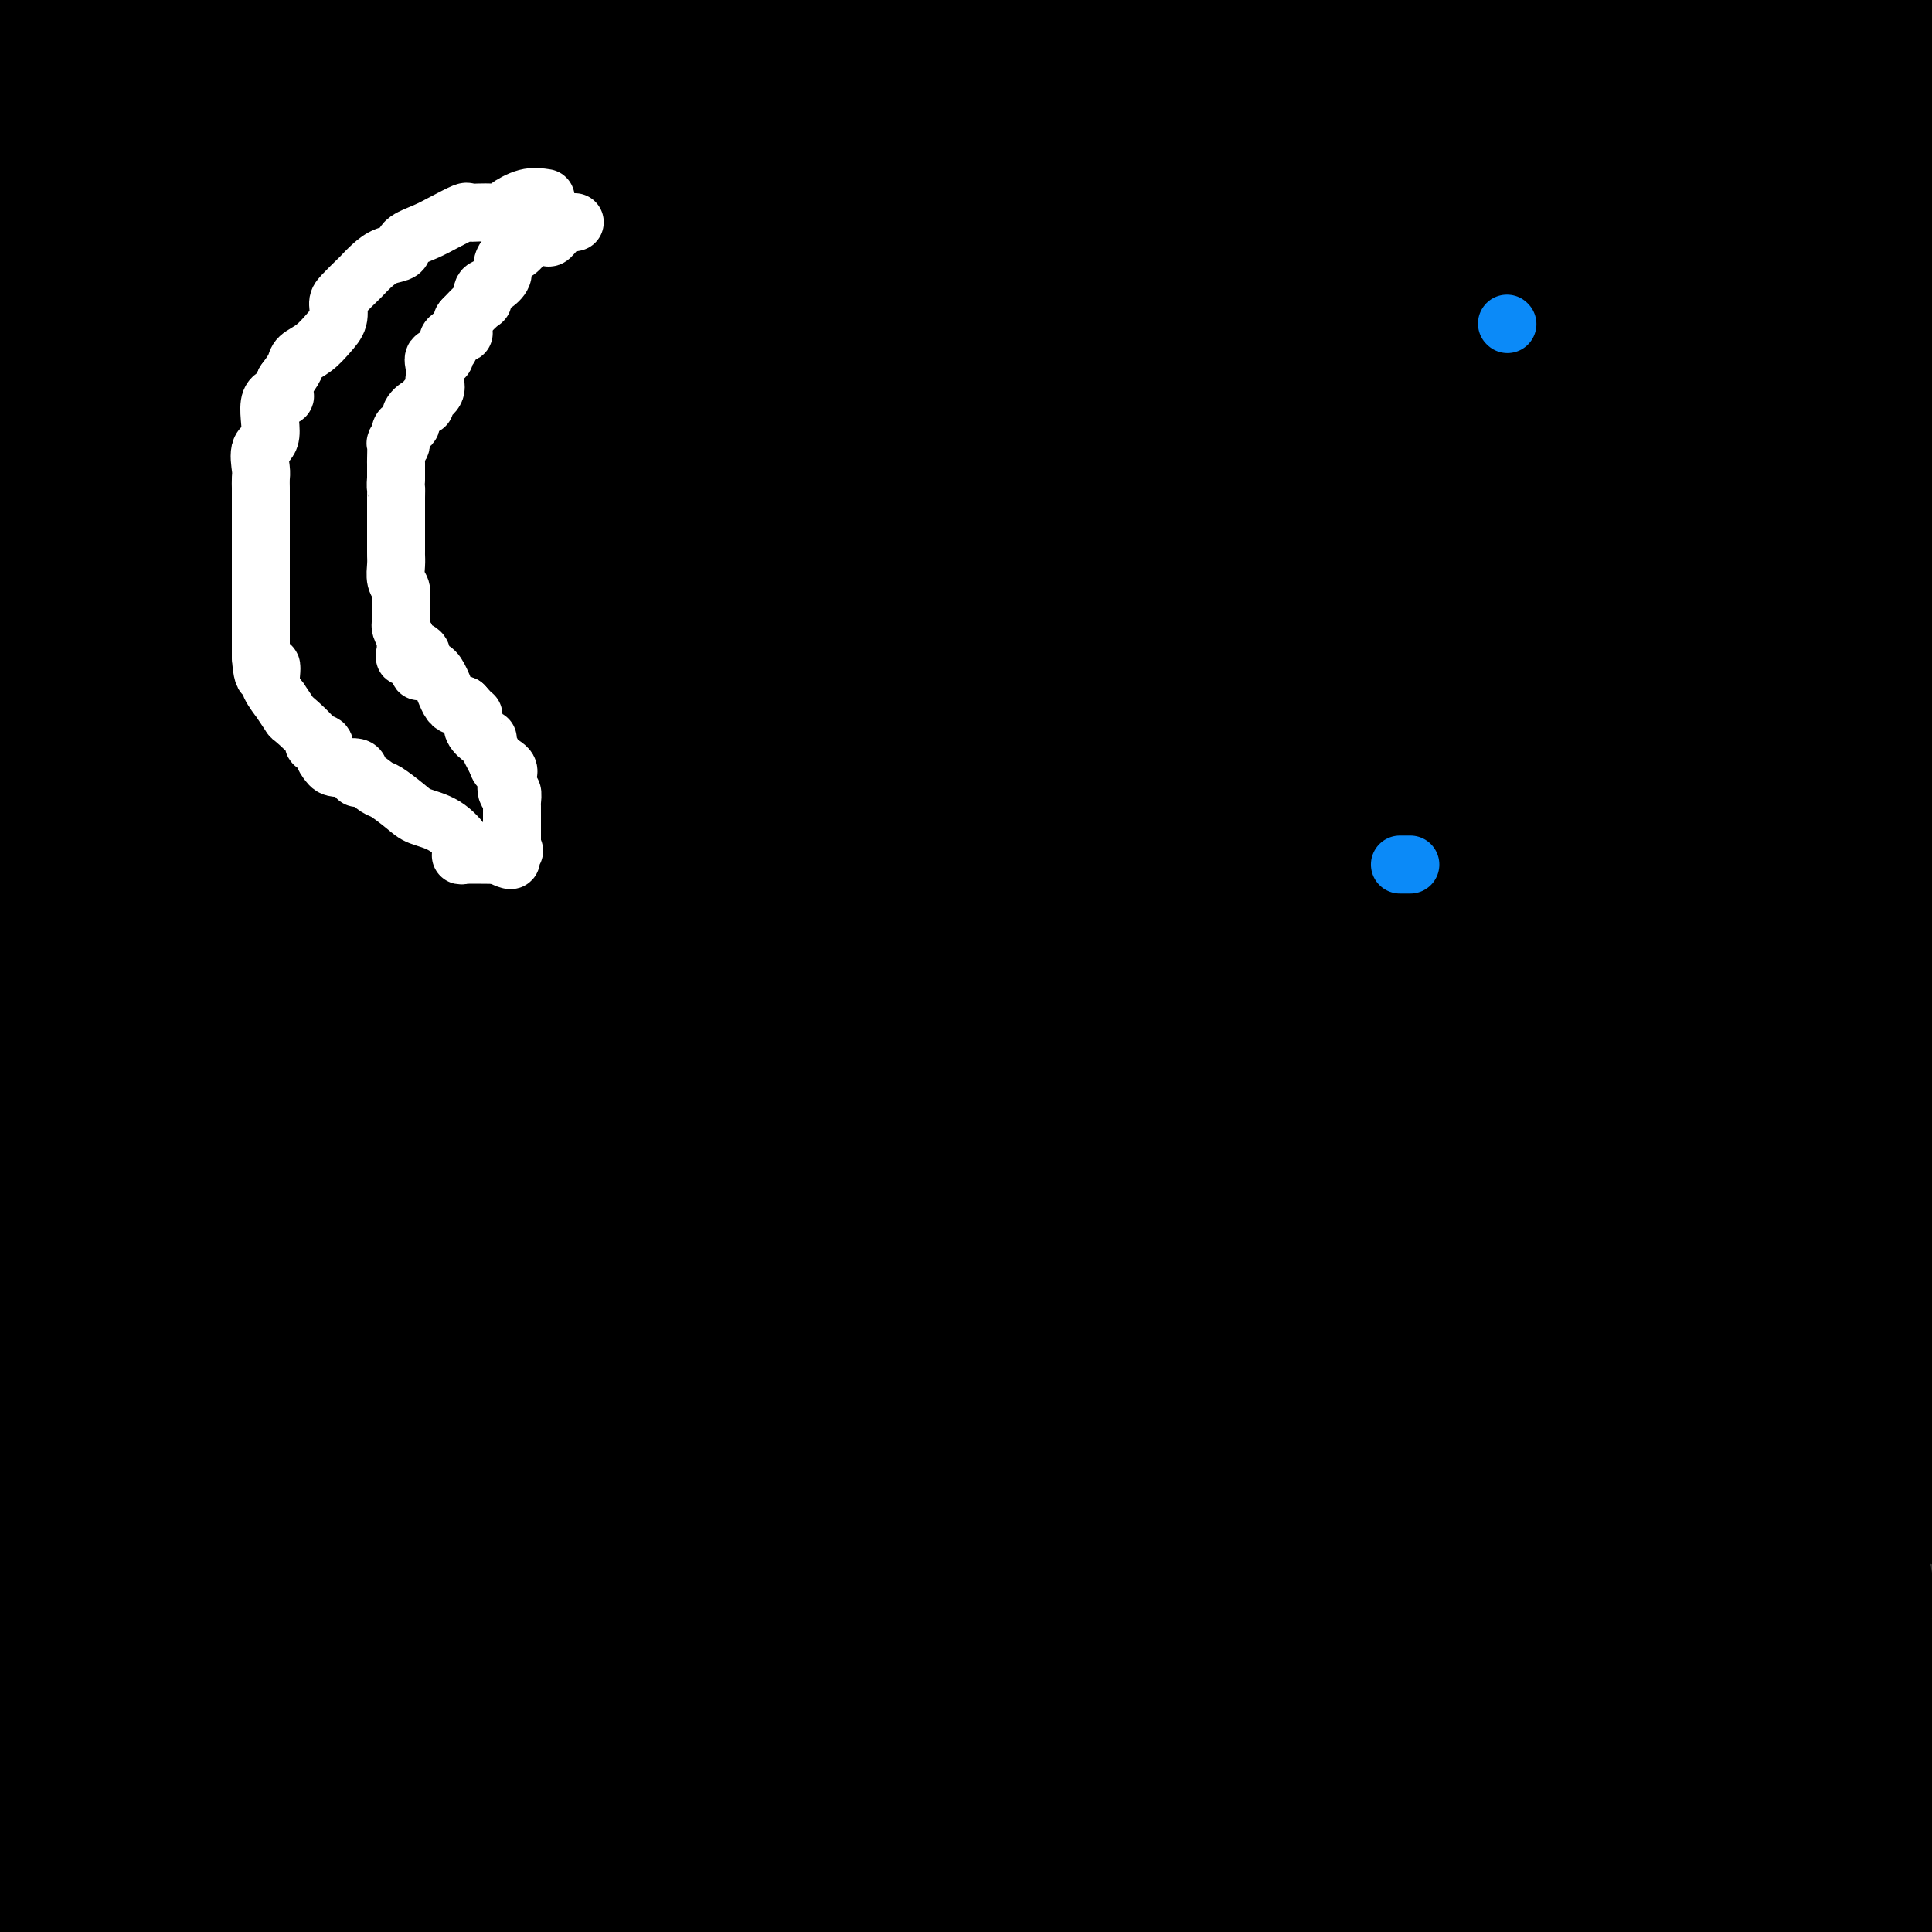 <svg viewBox='0 0 400 400' version='1.1' xmlns='http://www.w3.org/2000/svg' xmlns:xlink='http://www.w3.org/1999/xlink'><rect x="0" y="0" width="400" height="400" fill="#333333" stroke="none"/><g fill='none' stroke='#000000' stroke-width='28' stroke-linecap='round' stroke-linejoin='round'><path d='M392,12c0.013,-1.496 0.026,-2.992 0,-1c-0.026,1.992 -0.089,7.470 0,13c0.089,5.530 0.332,11.110 0,15c-0.332,3.890 -1.239,6.089 -2,9c-0.761,2.911 -1.375,6.535 -3,16c-1.625,9.465 -4.259,24.771 -6,32c-1.741,7.229 -2.587,6.381 -4,11c-1.413,4.619 -3.391,14.705 -4,23c-0.609,8.295 0.152,14.797 0,21c-0.152,6.203 -1.218,12.106 -2,21c-0.782,8.894 -1.281,20.779 -2,30c-0.719,9.221 -1.657,15.778 -2,23c-0.343,7.222 -0.092,15.109 0,23c0.092,7.891 0.025,15.787 0,24c-0.025,8.213 -0.007,16.745 0,26c0.007,9.255 0.002,19.234 0,28c-0.002,8.766 -0.000,16.319 0,24c0.000,7.681 0.000,15.491 0,24c-0.000,8.509 -0.000,17.717 0,23c0.000,5.283 0.000,6.642 0,8'/><path d='M371,396c0.032,1.748 0.065,3.495 0,0c-0.065,-3.495 -0.227,-12.233 0,-20c0.227,-7.767 0.844,-14.562 0,-28c-0.844,-13.438 -3.147,-33.518 -4,-49c-0.853,-15.482 -0.254,-26.364 0,-33c0.254,-6.636 0.165,-9.026 0,-15c-0.165,-5.974 -0.404,-15.534 -3,-28c-2.596,-12.466 -7.547,-27.840 -12,-38c-4.453,-10.160 -8.407,-15.107 -16,-21c-7.593,-5.893 -18.823,-12.731 -33,-19c-14.177,-6.269 -31.299,-11.968 -51,-17c-19.701,-5.032 -41.981,-9.398 -58,-11c-16.019,-1.602 -25.778,-0.440 -34,5c-8.222,5.440 -14.909,15.157 -20,24c-5.091,8.843 -8.587,16.812 -6,39c2.587,22.188 11.257,58.595 21,84c9.743,25.405 20.560,39.810 35,54c14.440,14.190 32.502,28.167 52,39c19.498,10.833 40.433,18.522 59,24c18.567,5.478 34.768,8.744 48,10c13.232,1.256 23.495,0.502 32,-4c8.505,-4.502 15.253,-12.751 22,-21'/><path d='M388,197c10.369,7.863 20.738,15.725 0,0c-20.738,-15.725 -72.583,-55.038 -106,-74c-33.417,-18.962 -48.406,-17.574 -65,-20c-16.594,-2.426 -34.793,-8.667 -45,-11c-10.207,-2.333 -12.420,-0.757 -18,0c-5.580,0.757 -14.526,0.694 -20,7c-5.474,6.306 -7.477,18.981 -9,29c-1.523,10.019 -2.565,17.382 -1,26c1.565,8.618 5.736,18.490 10,27c4.264,8.510 8.622,15.658 15,21c6.378,5.342 14.776,8.880 27,14c12.224,5.120 28.276,11.824 47,16c18.724,4.176 40.122,5.824 60,5c19.878,-0.824 38.236,-4.120 52,-9c13.764,-4.880 22.933,-11.345 31,-19c8.067,-7.655 15.032,-16.499 19,-25c3.968,-8.501 4.938,-16.660 5,-25c0.062,-8.340 -0.786,-16.863 -1,-24c-0.214,-7.137 0.206,-12.888 -17,-25c-17.206,-12.112 -52.038,-30.586 -71,-40c-18.962,-9.414 -22.053,-9.768 -45,-16c-22.947,-6.232 -65.749,-18.340 -101,-26c-35.251,-7.660 -62.952,-10.870 -85,-11c-22.048,-0.130 -38.442,2.820 -50,7c-11.558,4.180 -18.279,9.590 -25,15'/><path d='M2,105c-2.190,-2.002 -4.379,-4.004 0,0c4.379,4.004 15.328,14.015 25,22c9.672,7.985 18.068,13.943 27,19c8.932,5.057 18.401,9.212 26,12c7.599,2.788 13.328,4.210 18,5c4.672,0.790 8.286,0.947 11,1c2.714,0.053 4.527,0.002 6,0c1.473,-0.002 2.606,0.046 4,0c1.394,-0.046 3.047,-0.187 6,0c2.953,0.187 7.205,0.703 10,0c2.795,-0.703 4.134,-2.626 8,-6c3.866,-3.374 10.259,-8.198 15,-12c4.741,-3.802 7.830,-6.581 10,-11c2.170,-4.419 3.422,-10.479 6,-15c2.578,-4.521 6.483,-7.502 2,-19c-4.483,-11.498 -17.352,-31.513 -26,-41c-8.648,-9.487 -13.074,-8.445 -24,-13c-10.926,-4.555 -28.351,-14.705 -46,-20c-17.649,-5.295 -35.521,-5.733 -44,-5c-8.479,0.733 -7.565,2.638 -15,8c-7.435,5.362 -23.217,14.181 -39,23'/><path d='M-2,50c0.000,1.178 0.000,2.356 0,0c0.000,-2.356 0.000,-8.244 0,-13c0.000,-4.756 0.000,-8.378 0,-12'/><path d='M2,17c-0.650,-0.165 -1.301,-0.329 0,0c1.301,0.329 4.553,1.152 9,0c4.447,-1.152 10.090,-4.280 14,-6c3.910,-1.720 6.087,-2.032 9,-3c2.913,-0.968 6.562,-2.591 9,-4c2.438,-1.409 3.664,-2.605 5,-3c1.336,-0.395 2.783,0.009 3,0c0.217,-0.009 -0.795,-0.431 -2,-1c-1.205,-0.569 -2.602,-1.284 -4,-2'/><path d='M11,4c0.105,0.053 0.210,0.106 0,0c-0.210,-0.106 -0.736,-0.373 -2,1c-1.264,1.373 -3.268,4.384 -4,6c-0.732,1.616 -0.194,1.837 0,2c0.194,0.163 0.044,0.267 0,1c-0.044,0.733 0.019,2.093 0,2c-0.019,-0.093 -0.121,-1.640 0,-3c0.121,-1.360 0.463,-2.531 3,-5c2.537,-2.469 7.268,-6.234 12,-10'/><path d='M126,1c-1.068,-0.238 -2.136,-0.477 0,0c2.136,0.477 7.477,1.668 19,4c11.523,2.332 29.227,5.803 42,8c12.773,2.197 20.614,3.120 34,4c13.386,0.880 32.317,1.717 41,2c8.683,0.283 7.117,0.011 7,0c-0.117,-0.011 1.216,0.237 1,0c-0.216,-0.237 -1.980,-0.959 1,0c2.980,0.959 10.704,3.600 16,5c5.296,1.400 8.165,1.558 11,2c2.835,0.442 5.638,1.167 8,2c2.362,0.833 4.285,1.773 6,2c1.715,0.227 3.223,-0.257 4,0c0.777,0.257 0.824,1.257 0,2c-0.824,0.743 -2.518,1.229 -5,2c-2.482,0.771 -5.751,1.828 -9,2c-3.249,0.172 -6.478,-0.539 -12,-1c-5.522,-0.461 -13.335,-0.672 -20,-2c-6.665,-1.328 -12.180,-3.775 -21,-6c-8.820,-2.225 -20.946,-4.230 -28,-6c-7.054,-1.770 -9.038,-3.307 -11,-4c-1.962,-0.693 -3.904,-0.542 -6,-1c-2.096,-0.458 -4.346,-1.527 -6,-2c-1.654,-0.473 -2.710,-0.352 -5,0c-2.290,0.352 -5.813,0.933 -8,1c-2.187,0.067 -3.039,-0.380 -4,0c-0.961,0.380 -2.031,1.586 -3,2c-0.969,0.414 -1.838,0.034 -3,0c-1.162,-0.034 -2.618,0.276 -6,0c-3.382,-0.276 -8.691,-1.138 -14,-2'/><path d='M155,15c-4.005,-0.778 -2.516,-1.723 -4,-2c-1.484,-0.277 -5.941,0.116 -9,-2c-3.059,-2.116 -4.721,-6.739 -6,-9c-1.279,-2.261 -2.176,-2.161 -4,-2c-1.824,0.161 -4.574,0.382 -6,1c-1.426,0.618 -1.527,1.633 -3,2c-1.473,0.367 -4.319,0.084 -6,1c-1.681,0.916 -2.199,3.029 -4,5c-1.801,1.971 -4.886,3.798 -8,5c-3.114,1.202 -6.256,1.779 -9,2c-2.744,0.221 -5.088,0.087 -7,0c-1.912,-0.087 -3.391,-0.129 -5,0c-1.609,0.129 -3.348,0.427 -5,0c-1.652,-0.427 -3.216,-1.578 -4,-2c-0.784,-0.422 -0.787,-0.116 -1,0c-0.213,0.116 -0.637,0.041 0,0c0.637,-0.041 2.334,-0.047 3,0c0.666,0.047 0.299,0.146 1,0c0.701,-0.146 2.469,-0.537 4,-1c1.531,-0.463 2.826,-0.997 5,-2c2.174,-1.003 5.226,-2.473 8,-3c2.774,-0.527 5.269,-0.110 9,0c3.731,0.110 8.697,-0.086 12,0c3.303,0.086 4.944,0.453 10,2c5.056,1.547 13.528,4.273 22,7'/><path d='M148,17c9.791,2.362 18.268,3.766 25,5c6.732,1.234 11.718,2.298 15,3c3.282,0.702 4.859,1.044 7,2c2.141,0.956 4.847,2.528 8,3c3.153,0.472 6.752,-0.154 11,0c4.248,0.154 9.144,1.090 15,2c5.856,0.910 12.674,1.795 31,5c18.326,3.205 48.162,8.729 68,11c19.838,2.271 29.678,1.289 39,1c9.322,-0.289 18.125,0.114 23,0c4.875,-0.114 5.821,-0.747 7,-1c1.179,-0.253 2.589,-0.127 4,0'/><path d='M369,0c2.034,-0.443 4.068,-0.886 0,0c-4.068,0.886 -14.239,3.099 -18,4c-3.761,0.901 -1.112,0.488 -6,2c-4.888,1.512 -17.311,4.949 -27,7c-9.689,2.051 -16.643,2.716 -21,4c-4.357,1.284 -6.117,3.187 -8,4c-1.883,0.813 -3.889,0.535 -6,1c-2.111,0.465 -4.328,1.673 -6,2c-1.672,0.327 -2.800,-0.228 -5,0c-2.200,0.228 -5.472,1.238 -8,2c-2.528,0.762 -4.312,1.276 -8,2c-3.688,0.724 -9.280,1.658 -13,2c-3.720,0.342 -5.568,0.092 -10,0c-4.432,-0.092 -11.447,-0.025 -18,0c-6.553,0.025 -12.642,0.007 -31,0c-18.358,-0.007 -48.983,-0.003 -63,0c-14.017,0.003 -11.425,0.003 -12,0c-0.575,-0.003 -4.317,-0.011 -11,0c-6.683,0.011 -16.309,0.039 -21,0c-4.691,-0.039 -4.448,-0.147 -7,0c-2.552,0.147 -7.899,0.549 -10,0c-2.101,-0.549 -0.955,-2.048 0,-4c0.955,-1.952 1.720,-4.358 2,-5c0.280,-0.642 0.075,0.481 2,0c1.925,-0.481 5.978,-2.566 9,-4c3.022,-1.434 5.011,-2.217 7,-3'/><path d='M80,14c5.249,-1.762 9.371,-2.668 14,-3c4.629,-0.332 9.766,-0.090 15,0c5.234,0.090 10.566,0.028 18,0c7.434,-0.028 16.970,-0.021 28,1c11.030,1.021 23.552,3.058 36,5c12.448,1.942 24.820,3.790 33,5c8.180,1.210 12.169,1.783 14,2c1.831,0.217 1.506,0.078 2,0c0.494,-0.078 1.808,-0.096 2,0c0.192,0.096 -0.738,0.306 -4,0c-3.262,-0.306 -8.855,-1.127 -11,-1c-2.145,0.127 -0.842,1.201 -11,0c-10.158,-1.201 -31.776,-4.678 -43,-7c-11.224,-2.322 -12.055,-3.490 -18,-5c-5.945,-1.510 -17.006,-3.364 -24,-5c-6.994,-1.636 -9.921,-3.056 -13,-4c-3.079,-0.944 -6.308,-1.413 -10,-2c-3.692,-0.587 -7.846,-1.294 -12,-2'/><path d='M74,-1c0.049,0.001 0.097,0.003 0,0c-0.097,-0.003 -0.341,-0.009 0,0c0.341,0.009 1.267,0.033 2,0c0.733,-0.033 1.274,-0.124 2,0c0.726,0.124 1.636,0.464 1,0c-0.636,-0.464 -2.818,-1.732 -5,-3'/><path d='M76,0c-1.057,-0.364 -2.114,-0.727 0,0c2.114,0.727 7.400,2.545 12,4c4.600,1.455 8.516,2.548 14,4c5.484,1.452 12.536,3.264 20,5c7.464,1.736 15.340,3.395 19,4c3.660,0.605 3.104,0.155 8,0c4.896,-0.155 15.245,-0.014 24,0c8.755,0.014 15.918,-0.098 25,0c9.082,0.098 20.084,0.408 29,0c8.916,-0.408 15.747,-1.533 22,-4c6.253,-2.467 11.930,-6.276 18,-9c6.070,-2.724 12.535,-4.362 19,-6'/><path d='M194,0c-0.733,-0.344 -1.466,-0.687 0,0c1.466,0.687 5.131,2.406 7,3c1.869,0.594 1.942,0.064 4,1c2.058,0.936 6.102,3.337 9,4c2.898,0.663 4.651,-0.411 6,0c1.349,0.411 2.296,2.306 3,3c0.704,0.694 1.167,0.185 2,0c0.833,-0.185 2.038,-0.048 3,0c0.962,0.048 1.683,0.006 2,0c0.317,-0.006 0.232,0.026 1,0c0.768,-0.026 2.389,-0.108 3,0c0.611,0.108 0.214,0.407 0,0c-0.214,-0.407 -0.243,-1.522 0,-2c0.243,-0.478 0.758,-0.321 0,-1c-0.758,-0.679 -2.788,-2.194 -4,-4c-1.212,-1.806 -1.606,-3.903 -2,-6'/><path d='M244,0c-0.769,-0.059 -1.537,-0.117 0,0c1.537,0.117 5.381,0.410 8,1c2.619,0.590 4.015,1.478 6,2c1.985,0.522 4.561,0.677 7,1c2.439,0.323 4.742,0.814 6,1c1.258,0.186 1.469,0.068 3,0c1.531,-0.068 4.380,-0.087 6,0c1.620,0.087 2.012,0.281 3,0c0.988,-0.281 2.574,-1.037 3,-2c0.426,-0.963 -0.307,-2.132 0,-3c0.307,-0.868 1.653,-1.434 3,-2'/><path d='M338,0c-0.672,0.029 -1.344,0.058 0,0c1.344,-0.058 4.703,-0.203 8,0c3.297,0.203 6.533,0.756 8,1c1.467,0.244 1.164,0.181 -1,0c-2.164,-0.181 -6.190,-0.480 -10,-1c-3.810,-0.520 -7.405,-1.260 -11,-2'/><path d='M314,3c-0.338,-0.126 -0.675,-0.251 0,0c0.675,0.251 2.364,0.880 3,1c0.636,0.120 0.219,-0.267 1,0c0.781,0.267 2.761,1.190 4,2c1.239,0.810 1.736,1.508 2,2c0.264,0.492 0.296,0.776 0,0c-0.296,-0.776 -0.920,-2.614 -1,-3c-0.080,-0.386 0.383,0.681 -1,0c-1.383,-0.681 -4.610,-3.110 -6,-4c-1.390,-0.890 -0.941,-0.240 -1,0c-0.059,0.240 -0.627,0.072 -1,0c-0.373,-0.072 -0.553,-0.048 -1,0c-0.447,0.048 -1.161,0.120 -2,0c-0.839,-0.120 -1.803,-0.432 -2,0c-0.197,0.432 0.373,1.609 1,2c0.627,0.391 1.311,-0.002 2,1c0.689,1.002 1.384,3.401 2,5c0.616,1.599 1.155,2.398 4,5c2.845,2.602 7.997,7.008 12,11c4.003,3.992 6.858,7.569 8,9c1.142,1.431 0.571,0.715 0,0'/><path d='M338,34c4.998,5.082 2.992,1.285 3,0c0.008,-1.285 2.030,-0.060 3,0c0.970,0.060 0.889,-1.046 1,-2c0.111,-0.954 0.415,-1.756 2,-2c1.585,-0.244 4.450,0.070 6,0c1.550,-0.070 1.785,-0.525 3,-1c1.215,-0.475 3.412,-0.971 6,-2c2.588,-1.029 5.569,-2.593 8,-4c2.431,-1.407 4.312,-2.659 6,-4c1.688,-1.341 3.183,-2.771 4,-4c0.817,-1.229 0.955,-2.258 1,0c0.045,2.258 -0.002,7.803 0,11c0.002,3.197 0.053,4.045 0,6c-0.053,1.955 -0.210,5.016 0,8c0.210,2.984 0.788,5.889 1,8c0.212,2.111 0.057,3.427 0,5c-0.057,1.573 -0.015,3.403 0,4c0.015,0.597 0.002,-0.038 0,1c-0.002,1.038 0.008,3.748 0,6c-0.008,2.252 -0.033,4.047 0,6c0.033,1.953 0.124,4.064 0,6c-0.124,1.936 -0.464,3.696 -1,6c-0.536,2.304 -1.268,5.152 -2,8'/><path d='M379,90c-0.706,2.938 -0.972,3.285 -2,5c-1.028,1.715 -2.817,4.800 -4,6c-1.183,1.200 -1.762,0.515 -2,1c-0.238,0.485 -0.137,2.141 0,3c0.137,0.859 0.311,0.921 0,1c-0.311,0.079 -1.108,0.174 0,1c1.108,0.826 4.122,2.382 5,3c0.878,0.618 -0.379,0.296 1,2c1.379,1.704 5.393,5.433 7,7c1.607,1.567 0.805,0.971 1,0c0.195,-0.971 1.385,-2.317 2,-4c0.615,-1.683 0.656,-3.704 2,-5c1.344,-1.296 3.992,-1.866 5,-4c1.008,-2.134 0.375,-5.832 0,-9c-0.375,-3.168 -0.493,-5.805 0,-8c0.493,-2.195 1.596,-3.949 2,-5c0.404,-1.051 0.109,-1.398 0,-2c-0.109,-0.602 -0.031,-1.458 0,-2c0.031,-0.542 0.016,-0.771 0,-1'/><path d='M396,79c0.291,-5.014 0.019,-4.049 0,-4c-0.019,0.049 0.215,-0.816 0,1c-0.215,1.816 -0.881,6.315 -2,10c-1.119,3.685 -2.692,6.558 -4,10c-1.308,3.442 -2.350,7.453 -3,15c-0.650,7.547 -0.906,18.630 -1,30c-0.094,11.370 -0.025,23.026 0,34c0.025,10.974 0.007,21.265 0,32c-0.007,10.735 -0.002,21.914 0,32c0.002,10.086 0.000,19.081 0,27c-0.000,7.919 0.000,14.764 0,20c-0.000,5.236 -0.001,8.863 0,12c0.001,3.137 0.002,5.786 0,7c-0.002,1.214 -0.008,0.995 0,1c0.008,0.005 0.030,0.234 0,1c-0.030,0.766 -0.113,2.069 0,3c0.113,0.931 0.423,1.489 0,2c-0.423,0.511 -1.579,0.976 -2,2c-0.421,1.024 -0.105,2.607 0,3c0.105,0.393 0.001,-0.404 0,0c-0.001,0.404 0.102,2.010 0,4c-0.102,1.990 -0.409,4.365 0,5c0.409,0.635 1.532,-0.469 2,1c0.468,1.469 0.280,5.511 0,7c-0.280,1.489 -0.651,0.425 0,3c0.651,2.575 2.326,8.787 4,15'/><path d='M390,352c1.624,5.785 2.684,7.246 3,11c0.316,3.754 -0.111,9.800 0,13c0.111,3.200 0.761,3.554 1,7c0.239,3.446 0.068,9.985 0,15c-0.068,5.015 -0.034,8.508 0,12'/><path d='M387,392c0.105,0.892 0.210,1.785 0,0c-0.210,-1.785 -0.736,-6.247 -2,-9c-1.264,-2.753 -3.267,-3.798 -4,-5c-0.733,-1.202 -0.196,-2.559 0,-4c0.196,-1.441 0.052,-2.964 0,-4c-0.052,-1.036 -0.013,-1.586 0,-3c0.013,-1.414 0.001,-3.693 0,-5c-0.001,-1.307 0.009,-1.643 0,-2c-0.009,-0.357 -0.035,-0.736 0,-1c0.035,-0.264 0.133,-0.412 0,-1c-0.133,-0.588 -0.498,-1.615 0,-2c0.498,-0.385 1.858,-0.127 3,0c1.142,0.127 2.068,0.124 3,1c0.932,0.876 1.872,2.630 3,4c1.128,1.370 2.443,2.354 4,4c1.557,1.646 3.356,3.954 4,6c0.644,2.046 0.134,3.829 0,5c-0.134,1.171 0.109,1.729 0,2c-0.109,0.271 -0.568,0.255 -1,0c-0.432,-0.255 -0.835,-0.748 -2,-1c-1.165,-0.252 -3.092,-0.264 -4,0c-0.908,0.264 -0.797,0.803 -2,1c-1.203,0.197 -3.719,0.050 -5,0c-1.281,-0.050 -1.327,-0.005 -3,0c-1.673,0.005 -4.974,-0.030 -7,0c-2.026,0.030 -2.776,0.123 -4,0c-1.224,-0.123 -2.921,-0.464 -5,-1c-2.079,-0.536 -4.539,-1.268 -7,-2'/><path d='M358,375c-3.458,-0.928 -6.103,-1.747 -8,-2c-1.897,-0.253 -3.048,0.059 -4,0c-0.952,-0.059 -1.707,-0.491 -3,0c-1.293,0.491 -3.125,1.904 -6,4c-2.875,2.096 -6.792,4.873 -10,7c-3.208,2.127 -5.705,3.603 -9,5c-3.295,1.397 -7.388,2.713 -9,4c-1.612,1.287 -0.743,2.543 -1,3c-0.257,0.457 -1.640,0.113 -3,0c-1.360,-0.113 -2.697,0.004 -4,0c-1.303,-0.004 -2.572,-0.129 -4,0c-1.428,0.129 -3.015,0.512 -5,0c-1.985,-0.512 -4.369,-1.918 -7,-3c-2.631,-1.082 -5.509,-1.838 -9,-3c-3.491,-1.162 -7.595,-2.728 -11,-4c-3.405,-1.272 -6.112,-2.250 -9,-3c-2.888,-0.750 -5.958,-1.273 -10,-2c-4.042,-0.727 -9.056,-1.659 -12,-2c-2.944,-0.341 -3.818,-0.091 -7,0c-3.182,0.091 -8.673,0.024 -13,0c-4.327,-0.024 -7.491,-0.007 -14,0c-6.509,0.007 -16.364,0.002 -21,0c-4.636,-0.002 -4.054,-0.000 -4,0c0.054,0.000 -0.419,0.000 -3,0c-2.581,-0.000 -7.269,-0.000 -11,0c-3.731,0.000 -6.504,0.000 -12,0c-5.496,-0.000 -13.713,-0.000 -25,0c-11.287,0.000 -25.643,0.000 -40,0'/><path d='M84,379c-29.803,0.016 -29.310,0.058 -37,0c-7.690,-0.058 -23.562,-0.214 -30,0c-6.438,0.214 -3.442,0.800 -2,1c1.442,0.200 1.331,0.015 4,0c2.669,-0.015 8.119,0.138 12,0c3.881,-0.138 6.193,-0.569 12,-3c5.807,-2.431 15.108,-6.864 24,-10c8.892,-3.136 17.375,-4.977 25,-8c7.625,-3.023 14.393,-7.228 22,-12c7.607,-4.772 16.052,-10.110 24,-15c7.948,-4.890 15.399,-9.332 23,-14c7.601,-4.668 15.351,-9.562 22,-14c6.649,-4.438 12.196,-8.421 18,-13c5.804,-4.579 11.864,-9.755 16,-14c4.136,-4.245 6.349,-7.561 8,-12c1.651,-4.439 2.739,-10.002 4,-14c1.261,-3.998 2.694,-6.431 3,-9c0.306,-2.569 -0.513,-5.273 -2,-7c-1.487,-1.727 -3.640,-2.476 -6,-4c-2.360,-1.524 -4.927,-3.822 -8,-5c-3.073,-1.178 -6.650,-1.234 -11,-2c-4.350,-0.766 -9.471,-2.240 -17,-4c-7.529,-1.760 -17.464,-3.804 -27,-5c-9.536,-1.196 -18.671,-1.544 -23,-2c-4.329,-0.456 -3.851,-1.020 -4,0c-0.149,1.020 -0.927,3.624 -2,6c-1.073,2.376 -2.443,4.524 -3,8c-0.557,3.476 -0.302,8.279 1,13c1.302,4.721 3.651,9.361 6,14'/><path d='M136,254c3.382,6.628 8.336,9.699 15,13c6.664,3.301 15.038,6.831 24,10c8.962,3.169 18.511,5.975 29,8c10.489,2.025 21.917,3.268 32,3c10.083,-0.268 18.820,-2.049 27,-5c8.180,-2.951 15.802,-7.073 23,-15c7.198,-7.927 13.972,-19.658 19,-30c5.028,-10.342 8.309,-19.295 10,-27c1.691,-7.705 1.792,-14.163 1,-21c-0.792,-6.837 -2.477,-14.054 -6,-19c-3.523,-4.946 -8.884,-7.622 -15,-12c-6.116,-4.378 -12.986,-10.457 -21,-15c-8.014,-4.543 -17.172,-7.551 -27,-10c-9.828,-2.449 -20.327,-4.338 -29,-6c-8.673,-1.662 -15.521,-3.098 -21,-4c-5.479,-0.902 -9.590,-1.270 -15,-1c-5.410,0.270 -12.118,1.177 -18,3c-5.882,1.823 -10.939,4.561 -15,8c-4.061,3.439 -7.127,7.581 -9,14c-1.873,6.419 -2.555,15.117 -3,23c-0.445,7.883 -0.655,14.952 1,24c1.655,9.048 5.176,20.075 8,29c2.824,8.925 4.953,15.749 24,38c19.047,22.251 55.014,59.929 90,89c34.986,29.071 68.993,49.536 103,70'/><path d='M382,144c14.378,14.244 28.756,28.489 0,0c-28.756,-28.489 -100.644,-99.711 -144,-140c-43.356,-40.289 -58.178,-49.644 -73,-59'/><path d='M112,8c-1.329,-8.265 -2.657,-16.530 0,0c2.657,16.530 9.300,57.853 18,97c8.700,39.147 19.458,76.116 35,114c15.542,37.884 35.869,76.681 60,111c24.131,34.319 52.065,64.159 80,94'/><path d='M278,62c2.812,2.279 5.623,4.557 0,0c-5.623,-4.557 -19.682,-15.951 -43,-26c-23.318,-10.049 -55.895,-18.753 -78,-24c-22.105,-5.247 -33.738,-7.037 -47,-1c-13.262,6.037 -28.152,19.901 -36,32c-7.848,12.099 -8.654,22.433 -6,36c2.654,13.567 8.766,30.367 22,51c13.234,20.633 33.588,45.097 61,68c27.412,22.903 61.880,44.243 99,61c37.120,16.757 76.891,28.931 111,39c34.109,10.069 62.554,18.035 91,26'/><path d='M377,269c1.410,0.246 2.820,0.493 0,0c-2.820,-0.493 -9.872,-1.725 -13,-2c-3.128,-0.275 -2.334,0.405 -2,0c0.334,-0.405 0.208,-1.897 4,-5c3.792,-3.103 11.501,-7.817 15,-10c3.499,-2.183 2.788,-1.837 3,-3c0.212,-1.163 1.347,-3.837 0,-6c-1.347,-2.163 -5.176,-3.816 -7,-4c-1.824,-0.184 -1.642,1.103 -17,-2c-15.358,-3.103 -46.255,-10.594 -71,-17c-24.745,-6.406 -43.339,-11.726 -60,-16c-16.661,-4.274 -31.388,-7.501 -42,-10c-10.612,-2.499 -17.109,-4.268 -20,-5c-2.891,-0.732 -2.175,-0.426 -2,0c0.175,0.426 -0.190,0.972 0,-1c0.190,-1.972 0.936,-6.461 2,-8c1.064,-1.539 2.447,-0.127 3,0c0.553,0.127 0.275,-1.031 2,-2c1.725,-0.969 5.453,-1.748 8,-2c2.547,-0.252 3.915,0.024 6,0c2.085,-0.024 4.889,-0.347 21,0c16.111,0.347 45.530,1.363 78,4c32.470,2.637 67.991,6.896 109,9c41.009,2.104 87.504,2.052 134,2'/><path d='M388,44c16.417,4.417 32.833,8.833 0,0c-32.833,-8.833 -114.917,-30.917 -197,-53'/><path d='M12,30c-11.073,-6.477 -22.147,-12.954 0,0c22.147,12.954 77.514,45.338 124,73c46.486,27.662 84.093,50.601 121,73c36.907,22.399 73.116,44.257 101,60c27.884,15.743 47.442,25.372 67,35'/><path d='M377,295c1.660,-1.076 3.320,-2.151 0,0c-3.320,2.151 -11.619,7.530 -16,11c-4.381,3.470 -4.843,5.032 -5,6c-0.157,0.968 -0.009,1.341 2,0c2.009,-1.341 5.880,-4.397 9,-8c3.120,-3.603 5.491,-7.754 7,-12c1.509,-4.246 2.156,-8.586 4,-12c1.844,-3.414 4.883,-5.901 4,-16c-0.883,-10.099 -5.689,-27.810 -15,-44c-9.311,-16.190 -23.129,-30.859 -40,-49c-16.871,-18.141 -36.797,-39.753 -54,-57c-17.203,-17.247 -31.684,-30.127 -44,-39c-12.316,-8.873 -22.466,-13.738 -28,-16c-5.534,-2.262 -6.453,-1.919 -8,-2c-1.547,-0.081 -3.721,-0.585 -7,0c-3.279,0.585 -7.663,2.259 -11,3c-3.337,0.741 -5.628,0.551 -8,1c-2.372,0.449 -4.825,1.539 -10,5c-5.175,3.461 -13.071,9.294 -20,13c-6.929,3.706 -12.891,5.284 -19,7c-6.109,1.716 -12.366,3.570 -17,6c-4.634,2.430 -7.644,5.435 -9,7c-1.356,1.565 -1.057,1.691 -1,2c0.057,0.309 -0.126,0.803 0,1c0.126,0.197 0.563,0.099 1,0'/><path d='M92,102c-1.031,1.780 0.892,1.232 5,0c4.108,-1.232 10.403,-3.146 18,-5c7.597,-1.854 16.498,-3.647 25,-6c8.502,-2.353 16.604,-5.267 20,-7c3.396,-1.733 2.084,-2.285 2,-3c-0.084,-0.715 1.058,-1.595 2,-2c0.942,-0.405 1.684,-0.337 0,-2c-1.684,-1.663 -5.795,-5.057 -9,-7c-3.205,-1.943 -5.503,-2.437 -10,-5c-4.497,-2.563 -11.194,-7.197 -17,-11c-5.806,-3.803 -10.721,-6.776 -15,-9c-4.279,-2.224 -7.921,-3.698 -11,-5c-3.079,-1.302 -5.593,-2.432 -7,-3c-1.407,-0.568 -1.705,-0.574 -3,0c-1.295,0.574 -3.587,1.730 -5,2c-1.413,0.270 -1.948,-0.345 -2,0c-0.052,0.345 0.378,1.649 0,3c-0.378,1.351 -1.564,2.748 -2,4c-0.436,1.252 -0.123,2.358 0,3c0.123,0.642 0.057,0.821 0,1c-0.057,0.179 -0.106,0.356 0,0c0.106,-0.356 0.365,-1.247 0,-2c-0.365,-0.753 -1.356,-1.367 -3,-2c-1.644,-0.633 -3.943,-1.286 -8,-3c-4.057,-1.714 -9.874,-4.490 -15,-6c-5.126,-1.510 -9.563,-1.755 -14,-2'/><path d='M43,35c-3.081,-0.299 -3.784,-0.046 -4,0c-0.216,0.046 0.054,-0.116 0,-1c-0.054,-0.884 -0.434,-2.491 0,-3c0.434,-0.509 1.680,0.079 2,0c0.320,-0.079 -0.286,-0.824 0,-1c0.286,-0.176 1.463,0.218 2,0c0.537,-0.218 0.435,-1.049 0,-2c-0.435,-0.951 -1.203,-2.021 -2,-3c-0.797,-0.979 -1.625,-1.865 -2,-3c-0.375,-1.135 -0.299,-2.519 -1,-3c-0.701,-0.481 -2.180,-0.060 -3,0c-0.820,0.060 -0.983,-0.242 -1,0c-0.017,0.242 0.111,1.027 0,3c-0.111,1.973 -0.460,5.135 0,8c0.460,2.865 1.730,5.432 3,8'/><path d='M37,38c0.824,5.085 1.885,8.297 4,12c2.115,3.703 5.283,7.897 13,13c7.717,5.103 19.984,11.115 32,16c12.016,4.885 23.783,8.642 37,13c13.217,4.358 27.884,9.318 40,13c12.116,3.682 21.682,6.085 31,8c9.318,1.915 18.389,3.343 27,4c8.611,0.657 16.763,0.544 22,0c5.237,-0.544 7.560,-1.519 9,-2c1.440,-0.481 1.999,-0.467 4,-1c2.001,-0.533 5.445,-1.614 9,-2c3.555,-0.386 7.222,-0.077 11,0c3.778,0.077 7.668,-0.080 11,0c3.332,0.080 6.108,0.395 9,-2c2.892,-2.395 5.902,-7.500 8,-11c2.098,-3.500 3.285,-5.394 4,-8c0.715,-2.606 0.959,-5.924 0,-8c-0.959,-2.076 -3.122,-2.911 -6,-4c-2.878,-1.089 -6.472,-2.433 -10,-4c-3.528,-1.567 -6.989,-3.357 -11,-4c-4.011,-0.643 -8.573,-0.137 -15,-1c-6.427,-0.863 -14.719,-3.093 -23,-5c-8.281,-1.907 -16.552,-3.489 -24,-4c-7.448,-0.511 -14.073,0.050 -21,0c-6.927,-0.050 -14.154,-0.710 -20,0c-5.846,0.710 -10.309,2.789 -18,5c-7.691,2.211 -18.611,4.554 -26,7c-7.389,2.446 -11.249,4.996 -16,6c-4.751,1.004 -10.395,0.463 -13,1c-2.605,0.537 -2.173,2.154 -2,3c0.173,0.846 0.086,0.923 0,1'/><path d='M103,84c0.765,1.338 3.677,2.682 7,4c3.323,1.318 7.058,2.608 11,3c3.942,0.392 8.092,-0.115 15,1c6.908,1.115 16.576,3.851 26,5c9.424,1.149 18.604,0.711 26,0c7.396,-0.711 13.006,-1.694 20,-3c6.994,-1.306 15.370,-2.936 19,-4c3.630,-1.064 2.514,-1.562 3,-2c0.486,-0.438 2.576,-0.818 4,-1c1.424,-0.182 2.184,-0.168 3,0c0.816,0.168 1.688,0.489 3,0c1.312,-0.489 3.063,-1.786 3,-2c-0.063,-0.214 -1.939,0.657 -4,0c-2.061,-0.657 -4.308,-2.842 -9,-4c-4.692,-1.158 -11.830,-1.291 -16,-2c-4.170,-0.709 -5.371,-1.995 -6,-3c-0.629,-1.005 -0.684,-1.729 -1,-2c-0.316,-0.271 -0.891,-0.090 -2,0c-1.109,0.090 -2.752,0.088 -4,0c-1.248,-0.088 -2.102,-0.261 -2,-1c0.102,-0.739 1.161,-2.043 2,-3c0.839,-0.957 1.457,-1.565 0,-3c-1.457,-1.435 -4.988,-3.696 -7,-5c-2.012,-1.304 -2.506,-1.652 -3,-2'/><path d='M191,60c-4.817,-1.817 -11.860,-2.859 -16,-4c-4.140,-1.141 -5.379,-2.381 -7,-3c-1.621,-0.619 -3.626,-0.618 -5,-1c-1.374,-0.382 -2.117,-1.146 -3,-2c-0.883,-0.854 -1.907,-1.798 -3,-2c-1.093,-0.202 -2.255,0.338 -3,0c-0.745,-0.338 -1.073,-1.552 -2,-2c-0.927,-0.448 -2.454,-0.128 -3,0c-0.546,0.128 -0.112,0.065 0,0c0.112,-0.065 -0.097,-0.133 -1,0c-0.903,0.133 -2.501,0.466 -3,1c-0.499,0.534 0.099,1.267 0,2c-0.099,0.733 -0.897,1.465 -1,2c-0.103,0.535 0.488,0.872 0,1c-0.488,0.128 -2.055,0.047 -3,0c-0.945,-0.047 -1.267,-0.059 -2,0c-0.733,0.059 -1.878,0.187 -3,0c-1.122,-0.187 -2.222,-0.691 -3,-1c-0.778,-0.309 -1.233,-0.422 -3,-1c-1.767,-0.578 -4.844,-1.619 -7,-2c-2.156,-0.381 -3.390,-0.102 -4,0c-0.610,0.102 -0.597,0.027 -1,0c-0.403,-0.027 -1.224,-0.007 -2,0c-0.776,0.007 -1.507,0.002 -2,0c-0.493,-0.002 -0.746,-0.001 -1,0'/><path d='M113,48c-4.666,-0.624 -2.330,-0.186 -2,0c0.330,0.186 -1.344,0.118 -2,0c-0.656,-0.118 -0.292,-0.287 0,0c0.292,0.287 0.513,1.030 -2,2c-2.513,0.970 -7.760,2.168 -11,3c-3.240,0.832 -4.472,1.297 -9,2c-4.528,0.703 -12.351,1.642 -20,2c-7.649,0.358 -15.122,0.135 -20,0c-4.878,-0.135 -7.160,-0.180 -8,0c-0.840,0.180 -0.237,0.586 0,0c0.237,-0.586 0.109,-2.165 0,-3c-0.109,-0.835 -0.199,-0.928 -1,-1c-0.801,-0.072 -2.313,-0.124 -3,0c-0.687,0.124 -0.549,0.425 -1,0c-0.451,-0.425 -1.491,-1.577 -2,-2c-0.509,-0.423 -0.487,-0.119 -1,0c-0.513,0.119 -1.560,0.053 -2,0c-0.440,-0.053 -0.272,-0.091 -1,0c-0.728,0.091 -2.351,0.312 -3,0c-0.649,-0.312 -0.325,-1.156 0,-2'/><path d='M25,49c-2.073,-0.773 -0.254,-0.206 0,0c0.254,0.206 -1.056,0.050 -2,0c-0.944,-0.050 -1.521,0.007 -2,0c-0.479,-0.007 -0.860,-0.076 -1,0c-0.140,0.076 -0.037,0.299 0,1c0.037,0.701 0.009,1.882 0,3c-0.009,1.118 -0.000,2.172 0,3c0.000,0.828 -0.008,1.428 0,2c0.008,0.572 0.033,1.115 0,2c-0.033,0.885 -0.123,2.110 0,3c0.123,0.890 0.458,1.443 0,2c-0.458,0.557 -1.709,1.117 -2,2c-0.291,0.883 0.377,2.087 0,3c-0.377,0.913 -1.801,1.534 -2,2c-0.199,0.466 0.825,0.779 0,2c-0.825,1.221 -3.500,3.352 -5,5c-1.500,1.648 -1.825,2.813 -3,4c-1.175,1.187 -3.201,2.397 -5,4c-1.799,1.603 -3.371,3.601 -4,4c-0.629,0.399 -0.314,-0.800 0,-2'/><path d='M-1,89c-3.035,2.747 -1.123,0.115 0,-3c1.123,-3.115 1.457,-6.715 2,-10c0.543,-3.285 1.295,-6.257 2,-10c0.705,-3.743 1.363,-8.256 2,-11c0.637,-2.744 1.253,-3.718 2,-5c0.747,-1.282 1.626,-2.873 2,-4c0.374,-1.127 0.244,-1.792 0,-2c-0.244,-0.208 -0.601,0.039 -1,0c-0.399,-0.039 -0.842,-0.365 -1,0c-0.158,0.365 -0.033,1.421 0,3c0.033,1.579 -0.026,3.680 0,6c0.026,2.320 0.137,4.861 0,7c-0.137,2.139 -0.522,3.878 0,6c0.522,2.122 1.952,4.626 3,7c1.048,2.374 1.714,4.617 2,6c0.286,1.383 0.190,1.905 1,3c0.810,1.095 2.525,2.764 4,4c1.475,1.236 2.709,2.040 4,3c1.291,0.960 2.639,2.075 4,3c1.361,0.925 2.736,1.660 5,3c2.264,1.340 5.417,3.284 8,4c2.583,0.716 4.595,0.205 6,0c1.405,-0.205 2.202,-0.102 3,0'/><path d='M47,99c3.443,0.319 3.549,-0.884 5,-2c1.451,-1.116 4.245,-2.145 5,-4c0.755,-1.855 -0.529,-4.537 0,-7c0.529,-2.463 2.872,-4.707 4,-8c1.128,-3.293 1.043,-7.637 1,-12c-0.043,-4.363 -0.042,-8.747 -1,-12c-0.958,-3.253 -2.873,-5.374 -4,-7c-1.127,-1.626 -1.466,-2.755 -2,-3c-0.534,-0.245 -1.264,0.394 -2,0c-0.736,-0.394 -1.479,-1.823 -3,-2c-1.521,-0.177 -3.819,0.896 -6,3c-2.181,2.104 -4.245,5.238 -6,9c-1.755,3.762 -3.202,8.153 -4,12c-0.798,3.847 -0.947,7.152 -1,10c-0.053,2.848 -0.011,5.240 0,8c0.011,2.760 -0.011,5.889 0,8c0.011,2.111 0.053,3.205 0,4c-0.053,0.795 -0.203,1.289 0,2c0.203,0.711 0.757,1.637 1,2c0.243,0.363 0.173,0.163 1,0c0.827,-0.163 2.549,-0.288 3,0c0.451,0.288 -0.371,0.989 0,0c0.371,-0.989 1.933,-3.669 3,-5c1.067,-1.331 1.637,-1.314 2,-3c0.363,-1.686 0.518,-5.075 1,-8c0.482,-2.925 1.290,-5.386 2,-7c0.710,-1.614 1.323,-2.380 1,-5c-0.323,-2.620 -1.581,-7.094 -2,-9c-0.419,-1.906 0.003,-1.244 0,-1c-0.003,0.244 -0.429,0.070 -1,0c-0.571,-0.070 -1.285,-0.035 -2,0'/><path d='M42,62c-0.593,-1.750 0.426,-1.127 0,1c-0.426,2.127 -2.296,5.756 -3,9c-0.704,3.244 -0.241,6.104 0,9c0.241,2.896 0.259,5.829 0,8c-0.259,2.171 -0.796,3.579 0,5c0.796,1.421 2.926,2.853 4,4c1.074,1.147 1.092,2.008 3,4c1.908,1.992 5.704,5.115 9,7c3.296,1.885 6.090,2.533 9,4c2.910,1.467 5.935,3.752 9,6c3.065,2.248 6.168,4.457 9,6c2.832,1.543 5.392,2.420 8,4c2.608,1.580 5.266,3.863 7,5c1.734,1.137 2.546,1.127 3,1c0.454,-0.127 0.549,-0.373 1,0c0.451,0.373 1.256,1.363 2,2c0.744,0.637 1.426,0.921 2,0c0.574,-0.921 1.041,-3.046 1,-5c-0.041,-1.954 -0.591,-3.738 0,-5c0.591,-1.262 2.321,-2.003 3,-5c0.679,-2.997 0.306,-8.249 0,-12c-0.306,-3.751 -0.547,-5.999 -3,-10c-2.453,-4.001 -7.119,-9.754 -10,-14c-2.881,-4.246 -3.977,-6.986 -6,-10c-2.023,-3.014 -4.974,-6.303 -7,-8c-2.026,-1.697 -3.128,-1.801 -4,-2c-0.872,-0.199 -1.516,-0.493 -2,0c-0.484,0.493 -0.810,1.771 -3,5c-2.190,3.229 -6.243,8.408 -8,12c-1.757,3.592 -1.216,5.598 -2,9c-0.784,3.402 -2.892,8.201 -5,13'/><path d='M59,105c-1.053,5.162 -0.184,7.068 0,9c0.184,1.932 -0.317,3.889 0,5c0.317,1.111 1.454,1.375 2,2c0.546,0.625 0.503,1.610 1,2c0.497,0.390 1.536,0.184 2,0c0.464,-0.184 0.355,-0.348 1,0c0.645,0.348 2.045,1.207 4,2c1.955,0.793 4.467,1.519 7,2c2.533,0.481 5.089,0.715 6,0c0.911,-0.715 0.179,-2.380 1,-4c0.821,-1.620 3.195,-3.195 4,-5c0.805,-1.805 0.042,-3.840 0,-6c-0.042,-2.160 0.639,-4.446 0,-6c-0.639,-1.554 -2.596,-2.378 -5,-4c-2.404,-1.622 -5.253,-4.043 -8,-6c-2.747,-1.957 -5.391,-3.451 -7,-4c-1.609,-0.549 -2.183,-0.152 -3,0c-0.817,0.152 -1.876,0.060 -3,0c-1.124,-0.060 -2.311,-0.087 -4,0c-1.689,0.087 -3.880,0.289 -5,0c-1.120,-0.289 -1.169,-1.071 -2,0c-0.831,1.071 -2.443,3.993 -3,5c-0.557,1.007 -0.058,0.100 0,1c0.058,0.900 -0.324,3.607 0,5c0.324,1.393 1.355,1.471 2,2c0.645,0.529 0.903,1.510 3,4c2.097,2.490 6.034,6.488 9,9c2.966,2.512 4.960,3.539 7,4c2.040,0.461 4.126,0.355 6,1c1.874,0.645 3.535,2.041 6,3c2.465,0.959 5.732,1.479 9,2'/><path d='M89,128c6.669,1.260 9.342,-0.590 12,-1c2.658,-0.410 5.303,0.620 8,0c2.697,-0.620 5.447,-2.890 7,-4c1.553,-1.110 1.908,-1.062 2,-1c0.092,0.062 -0.080,0.137 0,0c0.080,-0.137 0.413,-0.485 0,-1c-0.413,-0.515 -1.570,-1.197 -4,-2c-2.430,-0.803 -6.133,-1.728 -10,-3c-3.867,-1.272 -7.899,-2.891 -12,-4c-4.101,-1.109 -8.272,-1.709 -11,-2c-2.728,-0.291 -4.015,-0.272 -7,-1c-2.985,-0.728 -7.668,-2.203 -10,-3c-2.332,-0.797 -2.311,-0.915 -3,-1c-0.689,-0.085 -2.086,-0.135 -3,0c-0.914,0.135 -1.346,0.457 -2,0c-0.654,-0.457 -1.531,-1.692 -2,-2c-0.469,-0.308 -0.529,0.313 -1,0c-0.471,-0.313 -1.353,-1.559 -2,-2c-0.647,-0.441 -1.058,-0.076 -1,0c0.058,0.076 0.586,-0.137 0,-2c-0.586,-1.863 -2.285,-5.376 -3,-8c-0.715,-2.624 -0.447,-4.358 -1,-8c-0.553,-3.642 -1.928,-9.190 -3,-14c-1.072,-4.810 -1.843,-8.880 -2,-12c-0.157,-3.120 0.298,-5.290 0,-7c-0.298,-1.710 -1.349,-2.960 -2,-4c-0.651,-1.040 -0.900,-1.868 -1,-3c-0.100,-1.132 -0.050,-2.566 0,-4'/><path d='M38,39c-2.727,-10.501 -3.043,-5.753 -3,-4c0.043,1.753 0.445,0.511 -1,-1c-1.445,-1.511 -4.737,-3.292 -6,-4c-1.263,-0.708 -0.496,-0.344 0,0c0.496,0.344 0.722,0.669 0,0c-0.722,-0.669 -2.390,-2.332 -3,-3c-0.610,-0.668 -0.160,-0.342 0,-1c0.160,-0.658 0.030,-2.301 0,-3c-0.030,-0.699 0.041,-0.455 0,-2c-0.041,-1.545 -0.192,-4.880 0,-6c0.192,-1.120 0.727,-0.026 0,-1c-0.727,-0.974 -2.717,-4.018 -4,-6c-1.283,-1.982 -1.859,-2.902 -2,-4c-0.141,-1.098 0.154,-2.372 0,-3c-0.154,-0.628 -0.758,-0.608 -1,-1c-0.242,-0.392 -0.121,-1.196 0,-2'/><path d='M11,2c0.161,-0.147 0.322,-0.295 0,0c-0.322,0.295 -1.126,1.032 -2,2c-0.874,0.968 -1.817,2.165 -2,2c-0.183,-0.165 0.394,-1.694 0,-2c-0.394,-0.306 -1.760,0.610 -2,0c-0.240,-0.610 0.646,-2.746 1,-4c0.354,-1.254 0.177,-1.627 0,-2'/><path d='M7,11c-0.016,-1.041 -0.033,-2.083 0,0c0.033,2.083 0.115,7.290 0,13c-0.115,5.710 -0.428,11.923 0,18c0.428,6.077 1.597,12.017 3,18c1.403,5.983 3.038,12.011 5,18c1.962,5.989 4.249,11.941 6,17c1.751,5.059 2.967,9.224 4,13c1.033,3.776 1.885,7.163 4,11c2.115,3.837 5.493,8.125 7,10c1.507,1.875 1.142,1.339 1,1c-0.142,-0.339 -0.060,-0.481 1,0c1.060,0.481 3.099,1.584 4,2c0.901,0.416 0.665,0.146 1,0c0.335,-0.146 1.241,-0.168 2,-1c0.759,-0.832 1.373,-2.475 2,-3c0.627,-0.525 1.268,0.066 2,0c0.732,-0.066 1.553,-0.790 2,-1c0.447,-0.210 0.518,0.095 1,0c0.482,-0.095 1.376,-0.588 2,-1c0.624,-0.412 0.979,-0.741 1,-1c0.021,-0.259 -0.293,-0.448 0,-1c0.293,-0.552 1.193,-1.467 2,-2c0.807,-0.533 1.520,-0.684 2,-1c0.480,-0.316 0.727,-0.796 2,-2c1.273,-1.204 3.574,-3.132 6,-4c2.426,-0.868 4.979,-0.677 7,-1c2.021,-0.323 3.511,-1.162 5,-2'/><path d='M79,112c2.943,-1.856 4.300,-4.997 5,-6c0.700,-1.003 0.744,0.131 3,-1c2.256,-1.131 6.724,-4.528 9,-6c2.276,-1.472 2.361,-1.019 4,-2c1.639,-0.981 4.831,-3.395 8,-5c3.169,-1.605 6.316,-2.401 8,-3c1.684,-0.599 1.904,-1.000 2,-2c0.096,-1.000 0.067,-2.600 0,-4c-0.067,-1.400 -0.171,-2.599 0,-3c0.171,-0.401 0.618,-0.004 0,-1c-0.618,-0.996 -2.299,-3.385 -4,-5c-1.701,-1.615 -3.421,-2.457 -5,-3c-1.579,-0.543 -3.018,-0.788 -4,-1c-0.982,-0.212 -1.506,-0.393 -2,-1c-0.494,-0.607 -0.957,-1.641 -2,-2c-1.043,-0.359 -2.667,-0.042 -3,0c-0.333,0.042 0.624,-0.190 2,0c1.376,0.190 3.170,0.802 5,2c1.830,1.198 3.695,2.982 5,4c1.305,1.018 2.051,1.269 3,1c0.949,-0.269 2.101,-1.060 5,0c2.899,1.060 7.545,3.969 11,5c3.455,1.031 5.720,0.184 7,0c1.280,-0.184 1.575,0.297 5,0c3.425,-0.297 9.978,-1.370 18,0c8.022,1.370 17.511,5.185 27,9'/><path d='M186,88c8.471,3.139 16.147,6.487 21,8c4.853,1.513 6.882,1.191 9,0c2.118,-1.191 4.325,-3.250 5,-4c0.675,-0.750 -0.181,-0.190 0,0c0.181,0.190 1.401,0.010 2,0c0.599,-0.010 0.578,0.149 1,0c0.422,-0.149 1.285,-0.605 3,0c1.715,0.605 4.280,2.272 7,3c2.720,0.728 5.594,0.518 9,1c3.406,0.482 7.342,1.657 10,2c2.658,0.343 4.036,-0.145 8,0c3.964,0.145 10.515,0.924 16,0c5.485,-0.924 9.906,-3.550 15,-6c5.094,-2.450 10.861,-4.724 16,-8c5.139,-3.276 9.649,-7.556 12,-10c2.351,-2.444 2.543,-3.053 3,-4c0.457,-0.947 1.177,-2.232 2,-3c0.823,-0.768 1.747,-1.020 2,-1c0.253,0.020 -0.166,0.313 -2,0c-1.834,-0.313 -5.084,-1.232 -7,0c-1.916,1.232 -2.500,4.614 -3,7c-0.500,2.386 -0.917,3.776 -1,6c-0.083,2.224 0.168,5.281 0,7c-0.168,1.719 -0.756,2.100 1,4c1.756,1.900 5.858,5.319 9,7c3.142,1.681 5.326,1.623 8,2c2.674,0.377 5.837,1.188 9,2'/><path d='M341,101c4.081,1.976 5.784,4.916 8,7c2.216,2.084 4.946,3.310 7,5c2.054,1.690 3.432,3.842 5,5c1.568,1.158 3.328,1.321 6,1c2.672,-0.321 6.258,-1.125 10,-4c3.742,-2.875 7.641,-7.821 12,-12c4.359,-4.179 9.180,-7.589 14,-11'/><path d='M397,73c0.818,0.333 1.636,0.665 0,0c-1.636,-0.665 -5.724,-2.329 -10,-3c-4.276,-0.671 -8.738,-0.351 -14,-2c-5.262,-1.649 -11.324,-5.266 -16,-7c-4.676,-1.734 -7.967,-1.583 -12,-2c-4.033,-0.417 -8.808,-1.402 -12,-2c-3.192,-0.598 -4.802,-0.811 -8,0c-3.198,0.811 -7.984,2.645 -10,4c-2.016,1.355 -1.263,2.231 -1,3c0.263,0.769 0.037,1.430 0,2c-0.037,0.570 0.116,1.050 0,1c-0.116,-0.050 -0.502,-0.630 1,0c1.502,0.630 4.892,2.470 8,3c3.108,0.530 5.935,-0.250 9,0c3.065,0.250 6.370,1.531 10,2c3.630,0.469 7.586,0.126 11,0c3.414,-0.126 6.287,-0.034 8,0c1.713,0.034 2.265,0.011 3,0c0.735,-0.011 1.654,-0.009 3,0c1.346,0.009 3.119,0.026 4,0c0.881,-0.026 0.870,-0.095 1,0c0.130,0.095 0.399,0.352 -1,0c-1.399,-0.352 -4.467,-1.315 -8,-2c-3.533,-0.685 -7.529,-1.092 -12,-4c-4.471,-2.908 -9.415,-8.315 -16,-12c-6.585,-3.685 -14.811,-5.646 -19,-7c-4.189,-1.354 -4.340,-2.101 -6,-2c-1.660,0.101 -4.830,1.051 -8,2'/><path d='M302,47c-4.194,1.154 -7.678,4.037 -10,6c-2.322,1.963 -3.483,3.004 -11,8c-7.517,4.996 -21.389,13.945 -28,18c-6.611,4.055 -5.962,3.215 -8,4c-2.038,0.785 -6.764,3.194 -9,4c-2.236,0.806 -1.982,0.010 -2,0c-0.018,-0.010 -0.308,0.767 0,0c0.308,-0.767 1.214,-3.079 4,-5c2.786,-1.921 7.450,-3.450 12,-4c4.550,-0.550 8.984,-0.119 13,0c4.016,0.119 7.613,-0.074 12,0c4.387,0.074 9.564,0.415 14,0c4.436,-0.415 8.132,-1.587 12,-3c3.868,-1.413 7.909,-3.067 11,-4c3.091,-0.933 5.232,-1.145 6,-1c0.768,0.145 0.163,0.646 0,0c-0.163,-0.646 0.118,-2.438 0,-3c-0.118,-0.562 -0.633,0.106 -1,0c-0.367,-0.106 -0.586,-0.986 -5,0c-4.414,0.986 -13.025,3.839 -19,5c-5.975,1.161 -9.316,0.629 -13,2c-3.684,1.371 -7.711,4.643 -11,7c-3.289,2.357 -5.840,3.799 -7,5c-1.160,1.201 -0.929,2.162 -1,3c-0.071,0.838 -0.444,1.553 0,2c0.444,0.447 1.707,0.625 4,1c2.293,0.375 5.617,0.947 9,2c3.383,1.053 6.824,2.587 12,4c5.176,1.413 12.088,2.707 19,4'/><path d='M305,102c10.766,2.647 15.681,2.766 20,3c4.319,0.234 8.043,0.583 14,0c5.957,-0.583 14.147,-2.097 18,-3c3.853,-0.903 3.368,-1.194 4,-2c0.632,-0.806 2.381,-2.126 3,-3c0.619,-0.874 0.106,-1.303 0,-2c-0.106,-0.697 0.193,-1.661 0,-2c-0.193,-0.339 -0.879,-0.052 -1,0c-0.121,0.052 0.323,-0.129 0,-1c-0.323,-0.871 -1.412,-2.431 -2,-3c-0.588,-0.569 -0.674,-0.145 -1,0c-0.326,0.145 -0.893,0.013 -2,0c-1.107,-0.013 -2.753,0.092 -4,0c-1.247,-0.092 -2.096,-0.382 -3,0c-0.904,0.382 -1.865,1.437 -2,2c-0.135,0.563 0.556,0.633 0,2c-0.556,1.367 -2.360,4.029 -4,7c-1.640,2.971 -3.118,6.250 -4,9c-0.882,2.750 -1.169,4.969 -3,8c-1.831,3.031 -5.206,6.873 -8,10c-2.794,3.127 -5.007,5.539 -7,8c-1.993,2.461 -3.767,4.970 -5,7c-1.233,2.030 -1.924,3.580 -3,5c-1.076,1.420 -2.538,2.710 -4,4'/><path d='M311,151c-4.052,4.682 -0.683,-0.615 1,-3c1.683,-2.385 1.679,-1.860 6,-7c4.321,-5.140 12.967,-15.947 17,-22c4.033,-6.053 3.454,-7.352 5,-10c1.546,-2.648 5.218,-6.644 7,-10c1.782,-3.356 1.675,-6.073 2,-7c0.325,-0.927 1.081,-0.065 2,0c0.919,0.065 2.002,-0.668 2,-1c-0.002,-0.332 -1.089,-0.263 -2,0c-0.911,0.263 -1.645,0.719 -3,1c-1.355,0.281 -3.330,0.388 -6,2c-2.670,1.612 -6.036,4.728 -9,7c-2.964,2.272 -5.526,3.700 -8,7c-2.474,3.300 -4.860,8.473 -6,11c-1.140,2.527 -1.034,2.407 -1,3c0.034,0.593 -0.002,1.899 0,3c0.002,1.101 0.044,1.998 0,3c-0.044,1.002 -0.174,2.108 0,3c0.174,0.892 0.653,1.570 2,4c1.347,2.430 3.563,6.612 5,9c1.437,2.388 2.097,2.980 3,4c0.903,1.020 2.051,2.467 4,3c1.949,0.533 4.700,0.152 7,0c2.300,-0.152 4.150,-0.076 6,0'/><path d='M345,151c3.309,0.498 3.081,0.243 3,0c-0.081,-0.243 -0.014,-0.475 0,-1c0.014,-0.525 -0.023,-1.344 0,-2c0.023,-0.656 0.107,-1.148 -1,1c-1.107,2.148 -3.404,6.937 -6,11c-2.596,4.063 -5.490,7.401 -8,11c-2.510,3.599 -4.637,7.459 -7,12c-2.363,4.541 -4.963,9.762 -7,16c-2.037,6.238 -3.510,13.494 -5,20c-1.490,6.506 -2.995,12.264 -4,17c-1.005,4.736 -1.509,8.450 -3,13c-1.491,4.550 -3.969,9.935 -5,13c-1.031,3.065 -0.617,3.810 -1,5c-0.383,1.190 -1.565,2.826 -2,4c-0.435,1.174 -0.125,1.886 0,3c0.125,1.114 0.065,2.632 0,3c-0.065,0.368 -0.136,-0.412 0,1c0.136,1.412 0.480,5.018 3,10c2.520,4.982 7.218,11.342 12,18c4.782,6.658 9.649,13.616 18,23c8.351,9.384 20.185,21.196 26,28c5.815,6.804 5.611,8.601 6,9c0.389,0.399 1.372,-0.600 2,0c0.628,0.600 0.899,2.798 1,0c0.101,-2.798 0.030,-10.592 0,-16c-0.030,-5.408 -0.018,-8.429 0,-12c0.018,-3.571 0.043,-7.692 0,-11c-0.043,-3.308 -0.155,-5.802 -1,-8c-0.845,-2.198 -2.422,-4.099 -4,-6'/><path d='M362,313c-2.233,-3.113 -5.316,-3.896 -7,-6c-1.684,-2.104 -1.969,-5.527 -4,-9c-2.031,-3.473 -5.808,-6.994 -10,-11c-4.192,-4.006 -8.800,-8.495 -12,-11c-3.200,-2.505 -4.991,-3.024 -7,-4c-2.009,-0.976 -4.234,-2.408 -7,-4c-2.766,-1.592 -6.071,-3.344 -9,-4c-2.929,-0.656 -5.483,-0.216 -7,0c-1.517,0.216 -1.999,0.209 -3,0c-1.001,-0.209 -2.521,-0.621 -3,0c-0.479,0.621 0.083,2.276 0,3c-0.083,0.724 -0.811,0.519 -1,1c-0.189,0.481 0.159,1.648 0,2c-0.159,0.352 -0.826,-0.112 0,0c0.826,0.112 3.146,0.799 4,-4c0.854,-4.799 0.244,-15.086 0,-1c-0.244,14.086 -0.122,52.543 0,91'/><path d='M296,356c-0.121,15.605 -0.424,9.618 0,8c0.424,-1.618 1.576,1.131 2,2c0.424,0.869 0.119,-0.144 0,-1c-0.119,-0.856 -0.053,-1.555 0,-3c0.053,-1.445 0.091,-3.637 0,-5c-0.091,-1.363 -0.313,-1.896 0,-3c0.313,-1.104 1.162,-2.778 2,-4c0.838,-1.222 1.667,-1.991 2,-2c0.333,-0.009 0.170,0.744 -1,3c-1.170,2.256 -3.349,6.017 -5,9c-1.651,2.983 -2.775,5.188 -4,8c-1.225,2.812 -2.550,6.232 -3,9c-0.450,2.768 -0.024,4.885 0,6c0.024,1.115 -0.354,1.227 -1,0c-0.646,-1.227 -1.558,-3.792 -2,-5c-0.442,-1.208 -0.412,-1.059 0,-1c0.412,0.059 1.206,0.030 2,0'/><path d='M288,377c0.591,-1.158 2.567,-1.055 4,-1c1.433,0.055 2.323,0.060 4,0c1.677,-0.060 4.139,-0.185 8,-2c3.861,-1.815 9.119,-5.319 14,-8c4.881,-2.681 9.385,-4.539 14,-7c4.615,-2.461 9.342,-5.524 12,-8c2.658,-2.476 3.248,-4.364 4,-6c0.752,-1.636 1.667,-3.018 2,-4c0.333,-0.982 0.084,-1.564 0,-2c-0.084,-0.436 -0.003,-0.728 0,-1c0.003,-0.272 -0.071,-0.525 0,-1c0.071,-0.475 0.288,-1.171 0,-2c-0.288,-0.829 -1.080,-1.792 -2,-2c-0.920,-0.208 -1.968,0.338 -3,0c-1.032,-0.338 -2.049,-1.558 -3,-2c-0.951,-0.442 -1.838,-0.104 -4,0c-2.162,0.104 -5.600,-0.026 -9,0c-3.400,0.026 -6.763,0.210 -11,2c-4.237,1.790 -9.348,5.188 -12,9c-2.652,3.812 -2.846,8.040 -4,11c-1.154,2.960 -3.269,4.652 -4,6c-0.731,1.348 -0.079,2.353 0,3c0.079,0.647 -0.417,0.936 0,1c0.417,0.064 1.745,-0.098 4,-2c2.255,-1.902 5.436,-5.543 10,-9c4.564,-3.457 10.512,-6.731 14,-10c3.488,-3.269 4.516,-6.534 5,-10c0.484,-3.466 0.424,-7.133 1,-11c0.576,-3.867 1.788,-7.933 3,-12'/><path d='M335,309c1.391,-7.301 0.367,-9.053 0,-11c-0.367,-1.947 -0.079,-4.089 0,-6c0.079,-1.911 -0.051,-3.593 0,-5c0.051,-1.407 0.284,-2.540 0,-3c-0.284,-0.460 -1.085,-0.246 -2,-1c-0.915,-0.754 -1.944,-2.475 -3,-3c-1.056,-0.525 -2.138,0.146 -3,0c-0.862,-0.146 -1.504,-1.109 -3,0c-1.496,1.109 -3.844,4.290 -6,8c-2.156,3.710 -4.118,7.950 -7,12c-2.882,4.050 -6.682,7.911 -8,12c-1.318,4.089 -0.152,8.408 0,12c0.152,3.592 -0.710,6.458 0,8c0.710,1.542 2.990,1.761 4,2c1.010,0.239 0.749,0.498 3,1c2.251,0.502 7.014,1.249 11,0c3.986,-1.249 7.194,-4.492 11,-7c3.806,-2.508 8.210,-4.281 12,-9c3.790,-4.719 6.966,-12.383 12,-20c5.034,-7.617 11.925,-15.186 17,-23c5.075,-7.814 8.335,-15.873 10,-22c1.665,-6.127 1.737,-10.322 2,-14c0.263,-3.678 0.719,-6.839 0,-8c-0.719,-1.161 -2.611,-0.322 -4,0c-1.389,0.322 -2.273,0.126 -5,0c-2.727,-0.126 -7.296,-0.181 -12,0c-4.704,0.181 -9.542,0.598 -13,2c-3.458,1.402 -5.535,3.788 -9,7c-3.465,3.212 -8.317,7.249 -12,12c-3.683,4.751 -6.195,10.214 -8,14c-1.805,3.786 -2.902,5.893 -4,8'/><path d='M318,275c-2.827,5.197 -3.895,7.191 -6,10c-2.105,2.809 -5.246,6.434 -7,10c-1.754,3.566 -2.121,7.073 -3,11c-0.879,3.927 -2.270,8.275 -4,13c-1.730,4.725 -3.801,9.827 -6,18c-2.199,8.173 -4.528,19.416 -6,27c-1.472,7.584 -2.086,11.508 -3,15c-0.914,3.492 -2.126,6.552 -3,9c-0.874,2.448 -1.410,4.284 -2,5c-0.590,0.716 -1.236,0.311 -2,1c-0.764,0.689 -1.648,2.473 -2,3c-0.352,0.527 -0.172,-0.204 -1,0c-0.828,0.204 -2.665,1.344 -4,2c-1.335,0.656 -2.167,0.828 -3,1'/><path d='M243,399c0.015,0.018 0.029,0.035 0,0c-0.029,-0.035 -0.103,-0.123 -1,0c-0.897,0.123 -2.618,0.456 -4,0c-1.382,-0.456 -2.423,-1.703 -4,-2c-1.577,-0.297 -3.688,0.355 -5,0c-1.312,-0.355 -1.823,-1.719 -2,-3c-0.177,-1.281 -0.018,-2.481 0,-3c0.018,-0.519 -0.105,-0.358 0,-1c0.105,-0.642 0.437,-2.089 0,-3c-0.437,-0.911 -1.641,-1.288 -2,-2c-0.359,-0.712 0.129,-1.759 0,-2c-0.129,-0.241 -0.875,0.325 -1,0c-0.125,-0.325 0.372,-1.540 0,-2c-0.372,-0.460 -1.612,-0.164 -2,0c-0.388,0.164 0.078,0.198 -1,0c-1.078,-0.198 -3.699,-0.628 -5,0c-1.301,0.628 -1.283,2.313 -3,3c-1.717,0.687 -5.171,0.377 -9,1c-3.829,0.623 -8.033,2.181 -13,3c-4.967,0.819 -10.697,0.899 -16,2c-5.303,1.101 -10.181,3.223 -13,4c-2.819,0.777 -3.580,0.208 -4,0c-0.420,-0.208 -0.498,-0.056 -1,0c-0.502,0.056 -1.429,0.016 -2,0c-0.571,-0.016 -0.785,-0.008 -1,0'/><path d='M154,394c-11.295,1.915 -4.533,0.204 -2,0c2.533,-0.204 0.836,1.099 -1,2c-1.836,0.901 -3.810,1.400 -6,2c-2.190,0.600 -4.595,1.300 -7,2'/><path d='M123,397c0.327,0.275 0.654,0.550 0,0c-0.654,-0.550 -2.288,-1.925 -5,-3c-2.712,-1.075 -6.500,-1.849 -15,-4c-8.500,-2.151 -21.711,-5.680 -34,-9c-12.289,-3.320 -23.655,-6.432 -35,-8c-11.345,-1.568 -22.670,-1.591 -29,-2c-6.330,-0.409 -7.665,-1.205 -9,-2'/><path d='M25,399c0.469,0.723 0.938,1.447 0,0c-0.938,-1.447 -3.282,-5.064 -4,-7c-0.718,-1.936 0.190,-2.190 0,-3c-0.190,-0.810 -1.480,-2.176 -2,-3c-0.520,-0.824 -0.271,-1.107 -1,-2c-0.729,-0.893 -2.436,-2.396 -4,-3c-1.564,-0.604 -2.983,-0.309 -4,-1c-1.017,-0.691 -1.631,-2.368 -2,-3c-0.369,-0.632 -0.494,-0.218 -1,0c-0.506,0.218 -1.393,0.239 -2,0c-0.607,-0.239 -0.935,-0.740 -1,0c-0.065,0.740 0.131,2.720 0,4c-0.131,1.280 -0.591,1.860 0,3c0.591,1.140 2.233,2.841 3,4c0.767,1.159 0.658,1.775 1,2c0.342,0.225 1.133,0.060 2,0c0.867,-0.060 1.809,-0.016 2,0c0.191,0.016 -0.368,0.004 -1,0c-0.632,-0.004 -1.338,-0.001 -2,0c-0.662,0.001 -1.281,0.000 -2,0c-0.719,-0.000 -1.540,-0.000 -2,0c-0.460,0.000 -0.560,0.000 -1,0c-0.440,-0.000 -1.220,-0.000 -2,0'/><path d='M2,390c-0.961,-0.173 0.635,-0.604 1,0c0.365,0.604 -0.502,2.245 0,3c0.502,0.755 2.372,0.625 4,1c1.628,0.375 3.015,1.255 4,2c0.985,0.745 1.567,1.356 3,2c1.433,0.644 3.716,1.322 6,2'/><path d='M46,399c-0.299,0.174 -0.598,0.348 0,0c0.598,-0.348 2.095,-1.218 3,-2c0.905,-0.782 1.220,-1.478 2,-2c0.780,-0.522 2.026,-0.872 3,-1c0.974,-0.128 1.678,-0.034 2,0c0.322,0.034 0.263,0.009 1,0c0.737,-0.009 2.269,-0.002 3,0c0.731,0.002 0.662,0.001 1,0c0.338,-0.001 1.082,-0.000 2,0c0.918,0.000 2.009,0.000 3,0c0.991,-0.000 1.883,-0.000 3,0c1.117,0.000 2.460,0.001 4,0c1.540,-0.001 3.278,-0.003 5,0c1.722,0.003 3.427,0.010 5,0c1.573,-0.010 3.013,-0.039 4,0c0.987,0.039 1.522,0.144 3,0c1.478,-0.144 3.898,-0.539 7,0c3.102,0.539 6.886,2.011 11,3c4.114,0.989 8.557,1.494 13,2'/><path d='M193,399c-0.021,0.447 -0.042,0.894 0,0c0.042,-0.894 0.147,-3.129 1,-4c0.853,-0.871 2.452,-0.377 4,-1c1.548,-0.623 3.044,-2.362 4,-3c0.956,-0.638 1.373,-0.175 2,0c0.627,0.175 1.464,0.061 2,0c0.536,-0.061 0.772,-0.071 1,0c0.228,0.071 0.450,0.221 2,0c1.550,-0.221 4.430,-0.815 6,-1c1.570,-0.185 1.831,0.039 2,0c0.169,-0.039 0.247,-0.342 1,-1c0.753,-0.658 2.181,-1.672 3,-2c0.819,-0.328 1.028,0.030 1,0c-0.028,-0.030 -0.292,-0.447 0,-1c0.292,-0.553 1.140,-1.241 2,-2c0.860,-0.759 1.732,-1.589 3,-3c1.268,-1.411 2.934,-3.403 4,-5c1.066,-1.597 1.533,-2.798 2,-4'/><path d='M233,372c2.630,-3.991 3.204,-6.467 4,-8c0.796,-1.533 1.813,-2.122 3,-3c1.187,-0.878 2.545,-2.046 3,-3c0.455,-0.954 0.009,-1.695 0,-3c-0.009,-1.305 0.419,-3.175 0,-4c-0.419,-0.825 -1.685,-0.605 -3,-1c-1.315,-0.395 -2.678,-1.405 -6,-2c-3.322,-0.595 -8.601,-0.774 -14,-2c-5.399,-1.226 -10.917,-3.499 -16,-5c-5.083,-1.501 -9.730,-2.230 -14,-3c-4.270,-0.770 -8.164,-1.582 -11,-2c-2.836,-0.418 -4.614,-0.442 -7,1c-2.386,1.442 -5.381,4.348 -7,6c-1.619,1.652 -1.862,2.048 -2,3c-0.138,0.952 -0.169,2.458 -1,4c-0.831,1.542 -2.460,3.119 -3,4c-0.540,0.881 0.010,1.065 0,1c-0.010,-0.065 -0.579,-0.380 -1,0c-0.421,0.380 -0.693,1.456 0,2c0.693,0.544 2.350,0.555 3,1c0.650,0.445 0.293,1.324 1,2c0.707,0.676 2.480,1.148 4,2c1.520,0.852 2.789,2.084 2,2c-0.789,-0.084 -3.635,-1.484 -6,-3c-2.365,-1.516 -4.247,-3.147 -6,-5c-1.753,-1.853 -3.376,-3.926 -5,-6'/><path d='M151,350c-4.023,-2.495 -5.579,-1.734 -11,-2c-5.421,-0.266 -14.707,-1.560 -20,-2c-5.293,-0.440 -6.592,-0.024 -9,0c-2.408,0.024 -5.923,-0.342 -8,1c-2.077,1.342 -2.716,4.393 -3,6c-0.284,1.607 -0.214,1.769 -1,2c-0.786,0.231 -2.427,0.532 -3,1c-0.573,0.468 -0.078,1.103 0,2c0.078,0.897 -0.260,2.055 0,3c0.260,0.945 1.118,1.675 2,2c0.882,0.325 1.787,0.244 3,1c1.213,0.756 2.732,2.350 4,3c1.268,0.650 2.284,0.357 4,1c1.716,0.643 4.131,2.223 7,3c2.869,0.777 6.192,0.751 9,1c2.808,0.249 5.100,0.774 11,0c5.900,-0.774 15.409,-2.846 22,-4c6.591,-1.154 10.264,-1.389 13,-2c2.736,-0.611 4.533,-1.599 7,-3c2.467,-1.401 5.602,-3.216 7,-4c1.398,-0.784 1.058,-0.537 1,-1c-0.058,-0.463 0.167,-1.637 0,-2c-0.167,-0.363 -0.727,0.084 -2,0c-1.273,-0.084 -3.261,-0.699 -6,-1c-2.739,-0.301 -6.229,-0.287 -8,-1c-1.771,-0.713 -1.823,-2.154 -8,-4c-6.177,-1.846 -18.479,-4.099 -26,-5c-7.521,-0.901 -10.260,-0.451 -13,0'/><path d='M123,345c-10.729,-1.764 -6.052,-0.675 -5,0c1.052,0.675 -1.521,0.937 -3,1c-1.479,0.063 -1.863,-0.073 -2,0c-0.137,0.073 -0.025,0.356 0,1c0.025,0.644 -0.036,1.651 0,2c0.036,0.349 0.171,0.041 1,1c0.829,0.959 2.354,3.186 4,4c1.646,0.814 3.414,0.214 9,1c5.586,0.786 14.990,2.957 20,4c5.010,1.043 5.628,0.959 11,1c5.372,0.041 15.500,0.207 24,0c8.500,-0.207 15.372,-0.786 23,-2c7.628,-1.214 16.014,-3.063 24,-5c7.986,-1.937 15.574,-3.963 24,-6c8.426,-2.037 17.689,-4.086 26,-6c8.311,-1.914 15.669,-3.691 22,-5c6.331,-1.309 11.635,-2.148 13,-4c1.365,-1.852 -1.208,-4.718 -3,-6c-1.792,-1.282 -2.801,-0.982 -6,-3c-3.199,-2.018 -8.586,-6.355 -12,-8c-3.414,-1.645 -4.854,-0.598 -9,-1c-4.146,-0.402 -10.998,-2.252 -17,-4c-6.002,-1.748 -11.154,-3.394 -17,-4c-5.846,-0.606 -12.384,-0.173 -18,0c-5.616,0.173 -10.308,0.087 -15,0'/><path d='M217,306c-7.118,-0.073 -8.412,-0.257 -10,0c-1.588,0.257 -3.468,0.953 -4,2c-0.532,1.047 0.285,2.446 0,3c-0.285,0.554 -1.673,0.265 -2,1c-0.327,0.735 0.407,2.494 1,3c0.593,0.506 1.046,-0.241 3,0c1.954,0.241 5.408,1.469 9,2c3.592,0.531 7.320,0.365 15,0c7.680,-0.365 19.311,-0.928 31,-2c11.689,-1.072 23.434,-2.652 32,-5c8.566,-2.348 13.952,-5.463 18,-8c4.048,-2.537 6.756,-4.494 8,-6c1.244,-1.506 1.023,-2.560 0,-3c-1.023,-0.440 -2.849,-0.266 -4,-1c-1.151,-0.734 -1.626,-2.377 -6,-3c-4.374,-0.623 -12.646,-0.228 -21,0c-8.354,0.228 -16.789,0.287 -27,0c-10.211,-0.287 -22.199,-0.922 -30,0c-7.801,0.922 -11.415,3.401 -13,4c-1.585,0.599 -1.139,-0.681 -1,0c0.139,0.681 -0.028,3.323 1,4c1.028,0.677 3.251,-0.611 7,0c3.749,0.611 9.026,3.120 20,5c10.974,1.880 27.647,3.132 43,4c15.353,0.868 29.387,1.351 38,0c8.613,-1.351 11.803,-4.537 16,-10c4.197,-5.463 9.399,-13.201 12,-18c2.601,-4.799 2.600,-6.657 2,-8c-0.600,-1.343 -1.800,-2.172 -3,-3'/><path d='M352,267c-1.603,-0.741 -4.111,-1.094 -6,-2c-1.889,-0.906 -3.160,-2.364 -7,-4c-3.840,-1.636 -10.248,-3.451 -14,-4c-3.752,-0.549 -4.848,0.169 -7,0c-2.152,-0.169 -5.361,-1.223 -9,-2c-3.639,-0.777 -7.707,-1.277 -10,0c-2.293,1.277 -2.811,4.331 -4,6c-1.189,1.669 -3.049,1.954 -4,3c-0.951,1.046 -0.992,2.853 -2,4c-1.008,1.147 -2.982,1.634 -4,4c-1.018,2.366 -1.081,6.612 -2,11c-0.919,4.388 -2.693,8.917 -4,13c-1.307,4.083 -2.146,7.720 -3,10c-0.854,2.280 -1.725,3.203 -2,5c-0.275,1.797 0.044,4.469 0,6c-0.044,1.531 -0.450,1.922 -1,2c-0.550,0.078 -1.242,-0.157 -2,0c-0.758,0.157 -1.582,0.705 -2,0c-0.418,-0.705 -0.431,-2.662 -1,-4c-0.569,-1.338 -1.694,-2.057 -2,-3c-0.306,-0.943 0.207,-2.108 0,-3c-0.207,-0.892 -1.133,-1.509 -2,-2c-0.867,-0.491 -1.676,-0.854 -2,-1c-0.324,-0.146 -0.162,-0.073 0,0'/><path d='M262,306c-1.387,-1.461 -0.353,1.385 0,3c0.353,1.615 0.027,1.998 0,3c-0.027,1.002 0.245,2.624 0,3c-0.245,0.376 -1.009,-0.492 -1,0c0.009,0.492 0.790,2.344 0,3c-0.790,0.656 -3.149,0.115 -4,0c-0.851,-0.115 -0.192,0.197 0,1c0.192,0.803 -0.083,2.097 -1,3c-0.917,0.903 -2.476,1.414 -3,2c-0.524,0.586 -0.013,1.248 0,2c0.013,0.752 -0.472,1.593 0,2c0.472,0.407 1.901,0.379 3,0c1.099,-0.379 1.868,-1.109 4,-2c2.132,-0.891 5.626,-1.943 9,-4c3.374,-2.057 6.628,-5.120 10,-7c3.372,-1.880 6.863,-2.576 13,-7c6.137,-4.424 14.922,-12.576 21,-19c6.078,-6.424 9.451,-11.121 12,-14c2.549,-2.879 4.275,-3.939 6,-5'/><path d='M331,270c6.850,-6.610 4.476,-4.136 5,-4c0.524,0.136 3.947,-2.068 6,-3c2.053,-0.932 2.735,-0.594 3,-1c0.265,-0.406 0.111,-1.556 0,-2c-0.111,-0.444 -0.180,-0.184 0,0c0.180,0.184 0.610,0.290 1,0c0.390,-0.290 0.742,-0.976 2,-2c1.258,-1.024 3.423,-2.386 6,-4c2.577,-1.614 5.567,-3.482 8,-6c2.433,-2.518 4.310,-5.687 5,-7c0.690,-1.313 0.192,-0.770 0,-1c-0.192,-0.230 -0.078,-1.234 0,-2c0.078,-0.766 0.120,-1.296 0,-2c-0.120,-0.704 -0.401,-1.583 -3,-3c-2.599,-1.417 -7.514,-3.371 -10,-5c-2.486,-1.629 -2.542,-2.933 -5,-4c-2.458,-1.067 -7.318,-1.895 -10,-3c-2.682,-1.105 -3.187,-2.486 -4,-3c-0.813,-0.514 -1.933,-0.162 -3,0c-1.067,0.162 -2.082,0.135 -3,0c-0.918,-0.135 -1.741,-0.376 -2,-1c-0.259,-0.624 0.046,-1.629 0,-2c-0.046,-0.371 -0.442,-0.106 -1,0c-0.558,0.106 -1.279,0.053 -2,0'/><path d='M324,215c-4.318,-1.455 -2.613,-0.594 -2,0c0.613,0.594 0.134,0.919 0,1c-0.134,0.081 0.078,-0.082 1,0c0.922,0.082 2.555,0.408 4,0c1.445,-0.408 2.703,-1.550 5,-2c2.297,-0.450 5.635,-0.207 8,-1c2.365,-0.793 3.758,-2.622 5,-4c1.242,-1.378 2.334,-2.304 3,-4c0.666,-1.696 0.907,-4.163 2,-6c1.093,-1.837 3.039,-3.046 4,-4c0.961,-0.954 0.938,-1.653 1,-3c0.062,-1.347 0.210,-3.342 0,-4c-0.210,-0.658 -0.776,0.020 -1,0c-0.224,-0.020 -0.105,-0.738 0,-1c0.105,-0.262 0.197,-0.069 -1,0c-1.197,0.069 -3.684,0.013 -5,0c-1.316,-0.013 -1.461,0.017 -3,0c-1.539,-0.017 -4.471,-0.080 -7,0c-2.529,0.080 -4.654,0.302 -7,1c-2.346,0.698 -4.915,1.870 -9,4c-4.085,2.130 -9.688,5.218 -13,8c-3.312,2.782 -4.333,5.258 -7,9c-2.667,3.742 -6.981,8.749 -10,14c-3.019,5.251 -4.743,10.744 -7,15c-2.257,4.256 -5.048,7.275 -6,9c-0.952,1.725 -0.064,2.157 0,3c0.064,0.843 -0.696,2.098 -1,3c-0.304,0.902 -0.152,1.451 0,2'/><path d='M278,255c-2.158,5.373 -0.552,2.806 0,2c0.552,-0.806 0.050,0.150 0,1c-0.050,0.850 0.354,1.593 1,2c0.646,0.407 1.535,0.479 2,0c0.465,-0.479 0.504,-1.509 0,-2c-0.504,-0.491 -1.553,-0.443 -2,-1c-0.447,-0.557 -0.293,-1.720 -1,-2c-0.707,-0.280 -2.277,0.323 -4,0c-1.723,-0.323 -3.601,-1.573 -5,-2c-1.399,-0.427 -2.320,-0.030 -4,0c-1.680,0.030 -4.118,-0.305 -7,0c-2.882,0.305 -6.209,1.251 -10,2c-3.791,0.749 -8.047,1.301 -10,2c-1.953,0.699 -1.604,1.545 -2,2c-0.396,0.455 -1.535,0.520 -2,1c-0.465,0.480 -0.254,1.377 -1,2c-0.746,0.623 -2.448,0.973 -3,2c-0.552,1.027 0.048,2.729 0,3c-0.048,0.271 -0.743,-0.891 -1,-2c-0.257,-1.109 -0.074,-2.165 0,-4c0.074,-1.835 0.041,-4.451 0,-6c-0.041,-1.549 -0.088,-2.032 0,-3c0.088,-0.968 0.311,-2.419 0,-3c-0.311,-0.581 -1.155,-0.290 -2,0'/><path d='M227,249c-0.885,-2.845 -1.599,-0.959 -2,0c-0.401,0.959 -0.489,0.989 -1,1c-0.511,0.011 -1.443,0.003 -2,0c-0.557,-0.003 -0.738,-0.001 -1,0c-0.262,0.001 -0.605,-0.000 -2,0c-1.395,0.000 -3.844,0.002 -6,0c-2.156,-0.002 -4.021,-0.007 -8,0c-3.979,0.007 -10.071,0.027 -18,0c-7.929,-0.027 -17.693,-0.102 -23,0c-5.307,0.102 -6.157,0.380 -7,1c-0.843,0.620 -1.678,1.584 -2,2c-0.322,0.416 -0.130,0.286 0,1c0.130,0.714 0.197,2.273 0,3c-0.197,0.727 -0.657,0.623 0,1c0.657,0.377 2.430,1.237 3,2c0.570,0.763 -0.064,1.430 1,2c1.064,0.570 3.824,1.042 6,1c2.176,-0.042 3.766,-0.600 6,0c2.234,0.600 5.111,2.357 8,3c2.889,0.643 5.789,0.173 8,0c2.211,-0.173 3.732,-0.050 5,0c1.268,0.050 2.284,0.027 5,0c2.716,-0.027 7.133,-0.059 10,0c2.867,0.059 4.183,0.207 5,0c0.817,-0.207 1.133,-0.770 2,-2c0.867,-1.230 2.285,-3.128 3,-4c0.715,-0.872 0.728,-0.718 1,-1c0.272,-0.282 0.804,-0.999 1,-2c0.196,-1.001 0.056,-2.286 0,-3c-0.056,-0.714 -0.028,-0.857 0,-1'/><path d='M219,253c1.066,-2.051 0.232,-0.678 -1,0c-1.232,0.678 -2.860,0.659 -4,1c-1.140,0.341 -1.791,1.040 -2,2c-0.209,0.960 0.025,2.182 0,3c-0.025,0.818 -0.310,1.234 0,2c0.310,0.766 1.213,1.883 2,2c0.787,0.117 1.458,-0.766 3,0c1.542,0.766 3.956,3.182 6,4c2.044,0.818 3.720,0.037 6,0c2.280,-0.037 5.165,0.671 9,2c3.835,1.329 8.621,3.281 12,4c3.379,0.719 5.350,0.206 7,0c1.650,-0.206 2.978,-0.104 4,0c1.022,0.104 1.739,0.209 2,0c0.261,-0.209 0.067,-0.732 0,-2c-0.067,-1.268 -0.008,-3.280 0,-4c0.008,-0.720 -0.036,-0.147 0,-1c0.036,-0.853 0.153,-3.132 0,-4c-0.153,-0.868 -0.577,-0.325 -1,0c-0.423,0.325 -0.845,0.434 -2,0c-1.155,-0.434 -3.044,-1.410 -4,-2c-0.956,-0.590 -0.978,-0.795 -1,-1'/><path d='M255,259c-1.583,-0.493 -1.539,-0.226 -2,0c-0.461,0.226 -1.427,0.412 -2,0c-0.573,-0.412 -0.752,-1.422 -1,-2c-0.248,-0.578 -0.563,-0.723 0,-2c0.563,-1.277 2.005,-3.687 3,-5c0.995,-1.313 1.542,-1.529 2,-2c0.458,-0.471 0.827,-1.199 1,-1c0.173,0.199 0.152,1.323 0,2c-0.152,0.677 -0.433,0.906 -1,1c-0.567,0.094 -1.419,0.054 -2,0c-0.581,-0.054 -0.891,-0.120 -1,-1c-0.109,-0.880 -0.018,-2.573 0,-5c0.018,-2.427 -0.036,-5.589 0,-8c0.036,-2.411 0.164,-4.072 1,-6c0.836,-1.928 2.382,-4.122 3,-6c0.618,-1.878 0.309,-3.439 0,-5'/><path d='M256,219c0.469,-2.865 -0.358,-1.526 0,-2c0.358,-0.474 1.901,-2.760 3,-4c1.099,-1.240 1.755,-1.436 2,-2c0.245,-0.564 0.080,-1.498 0,-2c-0.080,-0.502 -0.074,-0.572 0,-1c0.074,-0.428 0.216,-1.212 0,-2c-0.216,-0.788 -0.790,-1.579 -1,-2c-0.210,-0.421 -0.056,-0.473 0,-1c0.056,-0.527 0.015,-1.528 0,-2c-0.015,-0.472 -0.004,-0.414 0,-1c0.004,-0.586 0.001,-1.814 0,-3c-0.001,-1.186 -0.001,-2.328 0,-3c0.001,-0.672 0.004,-0.874 0,-2c-0.004,-1.126 -0.015,-3.178 0,-4c0.015,-0.822 0.057,-0.415 0,-1c-0.057,-0.585 -0.213,-2.163 0,-3c0.213,-0.837 0.795,-0.933 1,-2c0.205,-1.067 0.035,-3.105 0,-4c-0.035,-0.895 0.066,-0.647 0,-1c-0.066,-0.353 -0.299,-1.307 0,-2c0.299,-0.693 1.132,-1.124 2,-1c0.868,0.124 1.772,0.803 5,0c3.228,-0.803 8.779,-3.086 11,-4c2.221,-0.914 1.110,-0.457 0,0'/><path d='M344,135c0.000,0.000 0.100,0.100 0.1,0.1'/><path d='M247,192c-1.402,-0.036 -2.805,-0.073 -4,0c-1.195,0.073 -2.184,0.254 -3,0c-0.816,-0.254 -1.460,-0.945 -2,-1c-0.540,-0.055 -0.975,0.525 -1,0c-0.025,-0.525 0.360,-2.157 0,-3c-0.360,-0.843 -1.466,-0.898 -2,-1c-0.534,-0.102 -0.496,-0.250 -1,0c-0.504,0.250 -1.549,0.897 -2,2c-0.451,1.103 -0.307,2.660 0,3c0.307,0.340 0.777,-0.538 1,0c0.223,0.538 0.201,2.492 1,3c0.799,0.508 2.421,-0.429 4,0c1.579,0.429 3.116,2.224 4,4c0.884,1.776 1.115,3.533 2,5c0.885,1.467 2.422,2.645 3,5c0.578,2.355 0.196,5.886 0,9c-0.196,3.114 -0.205,5.809 0,8c0.205,2.191 0.626,3.877 0,5c-0.626,1.123 -2.297,1.682 -3,3c-0.703,1.318 -0.436,3.394 -1,5c-0.564,1.606 -1.960,2.740 -2,1c-0.040,-1.740 1.274,-6.354 2,-9c0.726,-2.646 0.863,-3.323 1,-4'/><path d='M244,227c1.668,-4.221 5.338,-8.775 8,-13c2.662,-4.225 4.318,-8.122 6,-13c1.682,-4.878 3.392,-10.736 4,-13c0.608,-2.264 0.115,-0.933 0,-1c-0.115,-0.067 0.149,-1.532 0,-2c-0.149,-0.468 -0.710,0.060 -1,0c-0.290,-0.060 -0.310,-0.708 -1,0c-0.690,0.708 -2.049,2.770 -4,5c-1.951,2.230 -4.495,4.626 -7,8c-2.505,3.374 -4.973,7.725 -7,12c-2.027,4.275 -3.615,8.473 -5,12c-1.385,3.527 -2.568,6.384 -3,9c-0.432,2.616 -0.114,4.992 0,6c0.114,1.008 0.022,0.648 0,1c-0.022,0.352 0.026,1.414 0,2c-0.026,0.586 -0.124,0.695 1,0c1.124,-0.695 3.472,-2.195 5,-4c1.528,-1.805 2.237,-3.917 3,-5c0.763,-1.083 1.580,-1.139 4,-5c2.420,-3.861 6.444,-11.528 9,-15c2.556,-3.472 3.646,-2.748 5,-5c1.354,-2.252 2.973,-7.480 5,-11c2.027,-3.520 4.462,-5.333 7,-8c2.538,-2.667 5.179,-6.188 6,-9c0.821,-2.812 -0.178,-4.917 0,-7c0.178,-2.083 1.532,-4.146 2,-6c0.468,-1.854 0.049,-3.499 0,-5c-0.049,-1.501 0.272,-2.857 0,-4c-0.272,-1.143 -1.136,-2.071 -2,-3'/><path d='M279,153c0.147,-3.876 0.515,-1.066 0,-1c-0.515,0.066 -1.913,-2.613 -3,-4c-1.087,-1.387 -1.864,-1.482 -3,-2c-1.136,-0.518 -2.633,-1.457 -4,-2c-1.367,-0.543 -2.605,-0.688 -3,-1c-0.395,-0.312 0.054,-0.791 0,-1c-0.054,-0.209 -0.612,-0.146 -2,0c-1.388,0.146 -3.607,0.377 -5,0c-1.393,-0.377 -1.958,-1.363 -3,-2c-1.042,-0.637 -2.559,-0.926 -4,-1c-1.441,-0.074 -2.806,0.066 -4,0c-1.194,-0.066 -2.216,-0.339 -3,0c-0.784,0.339 -1.330,1.288 -3,3c-1.670,1.712 -4.465,4.185 -6,6c-1.535,1.815 -1.809,2.972 -3,5c-1.191,2.028 -3.297,4.927 -4,7c-0.703,2.073 -0.002,3.321 0,4c0.002,0.679 -0.697,0.788 0,1c0.697,0.212 2.788,0.528 5,0c2.212,-0.528 4.545,-1.899 8,-3c3.455,-1.101 8.033,-1.931 12,-2c3.967,-0.069 7.325,0.623 11,0c3.675,-0.623 7.669,-2.559 10,-4c2.331,-1.441 2.999,-2.385 4,-3c1.001,-0.615 2.334,-0.900 3,-1c0.666,-0.100 0.663,-0.017 1,0c0.337,0.017 1.014,-0.034 2,0c0.986,0.034 2.282,0.153 2,0c-0.282,-0.153 -2.141,-0.576 -4,-1'/><path d='M283,151c1.686,-1.845 -3.101,-1.959 -7,-2c-3.899,-0.041 -6.912,-0.011 -9,0c-2.088,0.011 -3.253,0.003 -5,0c-1.747,-0.003 -4.078,-0.002 -6,0c-1.922,0.002 -3.435,0.005 -5,0c-1.565,-0.005 -3.180,-0.017 -4,0c-0.820,0.017 -0.844,0.062 -2,0c-1.156,-0.062 -3.445,-0.233 -5,0c-1.555,0.233 -2.376,0.869 -4,1c-1.624,0.131 -4.050,-0.245 -6,0c-1.950,0.245 -3.423,1.109 -6,2c-2.577,0.891 -6.259,1.808 -8,2c-1.741,0.192 -1.541,-0.340 -2,0c-0.459,0.340 -1.578,1.554 -2,2c-0.422,0.446 -0.147,0.124 0,1c0.147,0.876 0.168,2.951 0,4c-0.168,1.049 -0.524,1.074 -1,1c-0.476,-0.074 -1.071,-0.247 -2,0c-0.929,0.247 -2.190,0.914 -3,0c-0.810,-0.914 -1.167,-3.409 -2,-5c-0.833,-1.591 -2.141,-2.277 -6,-5c-3.859,-2.723 -10.268,-7.485 -13,-9c-2.732,-1.515 -1.788,0.215 -2,0c-0.212,-0.215 -1.581,-2.374 -2,-3c-0.419,-0.626 0.111,0.283 0,1c-0.111,0.717 -0.865,1.244 -1,2c-0.135,0.756 0.348,1.742 0,3c-0.348,1.258 -1.528,2.788 -2,4c-0.472,1.212 -0.236,2.106 0,3'/><path d='M178,153c-0.464,2.589 -0.124,2.562 0,3c0.124,0.438 0.033,1.341 0,3c-0.033,1.659 -0.009,4.074 0,6c0.009,1.926 0.003,3.361 0,4c-0.003,0.639 -0.001,0.480 0,1c0.001,0.520 0.002,1.719 0,2c-0.002,0.281 -0.009,-0.357 0,-2c0.009,-1.643 0.032,-4.290 0,-5c-0.032,-0.710 -0.121,0.518 0,0c0.121,-0.518 0.450,-2.783 0,-4c-0.450,-1.217 -1.681,-1.388 -2,-2c-0.319,-0.612 0.274,-1.665 0,-2c-0.274,-0.335 -1.416,0.048 -2,0c-0.584,-0.048 -0.610,-0.528 0,-1c0.610,-0.472 1.857,-0.935 -2,0c-3.857,0.935 -12.816,3.267 -20,5c-7.184,1.733 -12.592,2.866 -18,4'/><path d='M134,165c-10.514,2.608 -16.797,5.129 -25,7c-8.203,1.871 -18.324,3.092 -22,4c-3.676,0.908 -0.906,1.504 0,2c0.906,0.496 -0.050,0.893 0,1c0.050,0.107 1.108,-0.075 2,0c0.892,0.075 1.617,0.408 3,0c1.383,-0.408 3.423,-1.556 5,-3c1.577,-1.444 2.691,-3.183 4,-4c1.309,-0.817 2.812,-0.713 6,-1c3.188,-0.287 8.059,-0.965 11,-2c2.941,-1.035 3.951,-2.428 7,-3c3.049,-0.572 8.136,-0.324 11,-1c2.864,-0.676 3.503,-2.276 4,-3c0.497,-0.724 0.850,-0.571 1,-1c0.150,-0.429 0.095,-1.441 0,-2c-0.095,-0.559 -0.231,-0.665 0,-1c0.231,-0.335 0.829,-0.899 -2,-2c-2.829,-1.101 -9.086,-2.740 -13,-4c-3.914,-1.260 -5.486,-2.141 -9,-3c-3.514,-0.859 -8.971,-1.694 -12,-2c-3.029,-0.306 -3.631,-0.082 -4,0c-0.369,0.082 -0.504,0.021 -1,0c-0.496,-0.021 -1.354,-0.003 -2,0c-0.646,0.003 -1.080,-0.010 -2,0c-0.920,0.010 -2.325,0.041 -3,0c-0.675,-0.041 -0.622,-0.155 -1,0c-0.378,0.155 -1.189,0.577 -2,1'/><path d='M90,148c-4.105,0.814 -0.866,3.348 0,4c0.866,0.652 -0.640,-0.577 -2,0c-1.360,0.577 -2.573,2.960 -3,4c-0.427,1.040 -0.068,0.739 0,1c0.068,0.261 -0.153,1.086 0,1c0.153,-0.086 0.682,-1.081 1,-2c0.318,-0.919 0.424,-1.762 1,-3c0.576,-1.238 1.621,-2.870 2,-4c0.379,-1.130 0.093,-1.756 0,-2c-0.093,-0.244 0.006,-0.105 0,-2c-0.006,-1.895 -0.119,-5.824 0,-8c0.119,-2.176 0.470,-2.600 0,-3c-0.470,-0.400 -1.762,-0.775 -2,-1c-0.238,-0.225 0.577,-0.300 0,0c-0.577,0.300 -2.548,0.975 -3,2c-0.452,1.025 0.613,2.400 0,4c-0.613,1.600 -2.904,3.423 -4,4c-1.096,0.577 -0.997,-0.094 -3,1c-2.003,1.094 -6.110,3.952 -8,5c-1.890,1.048 -1.564,0.284 -2,0c-0.436,-0.284 -1.633,-0.089 -2,0c-0.367,0.089 0.098,0.071 -1,0c-1.098,-0.071 -3.758,-0.194 -11,-1c-7.242,-0.806 -19.065,-2.294 -27,-4c-7.935,-1.706 -11.981,-3.630 -14,-5c-2.019,-1.370 -2.009,-2.185 -2,-3'/><path d='M10,136c-2.370,-1.701 -0.295,-1.953 0,-2c0.295,-0.047 -1.189,0.113 -2,0c-0.811,-0.113 -0.949,-0.498 -1,0c-0.051,0.498 -0.014,1.879 0,2c0.014,0.121 0.004,-1.017 0,1c-0.004,2.017 -0.001,7.189 0,10c0.001,2.811 0.000,3.260 0,5c-0.000,1.740 -0.000,4.770 0,6c0.000,1.230 -0.000,0.659 0,1c0.000,0.341 0.000,1.595 0,3c-0.000,1.405 -0.000,2.961 0,4c0.000,1.039 0.001,1.560 0,2c-0.001,0.440 -0.004,0.798 0,3c0.004,2.202 0.015,6.248 0,9c-0.015,2.752 -0.055,4.211 0,8c0.055,3.789 0.205,9.909 0,16c-0.205,6.091 -0.766,12.155 0,24c0.766,11.845 2.857,29.472 3,42c0.143,12.528 -1.664,19.956 -3,27c-1.336,7.044 -2.203,13.703 -2,18c0.203,4.297 1.475,6.234 2,8c0.525,1.766 0.303,3.363 1,4c0.697,0.637 2.313,0.315 4,0c1.687,-0.315 3.444,-0.623 6,-2c2.556,-1.377 5.912,-3.823 12,-7c6.088,-3.177 14.908,-7.086 20,-9c5.092,-1.914 6.455,-1.833 11,-7c4.545,-5.167 12.273,-15.584 20,-26'/><path d='M81,276c5.376,-7.912 8.815,-14.692 11,-23c2.185,-8.308 3.117,-18.143 3,-24c-0.117,-5.857 -1.282,-7.736 -6,-10c-4.718,-2.264 -12.988,-4.911 -18,-6c-5.012,-1.089 -6.765,-0.619 -10,0c-3.235,0.619 -7.951,1.386 -13,3c-5.049,1.614 -10.432,4.077 -14,7c-3.568,2.923 -5.320,6.308 -7,10c-1.680,3.692 -3.287,7.690 -4,13c-0.713,5.310 -0.532,11.930 0,20c0.532,8.070 1.416,17.588 5,30c3.584,12.412 9.868,27.716 15,36c5.132,8.284 9.113,9.546 13,11c3.887,1.454 7.679,3.100 14,2c6.321,-1.100 15.171,-4.948 24,-10c8.829,-5.052 17.638,-11.310 26,-19c8.362,-7.690 16.278,-16.811 22,-26c5.722,-9.189 9.249,-18.445 13,-28c3.751,-9.555 7.727,-19.410 10,-31c2.273,-11.590 2.843,-24.915 3,-30c0.157,-5.085 -0.098,-1.929 -2,-2c-1.902,-0.071 -5.450,-3.367 -8,-5c-2.550,-1.633 -4.100,-1.601 -8,-2c-3.900,-0.399 -10.148,-1.229 -16,0c-5.852,1.229 -11.307,4.517 -17,8c-5.693,3.483 -11.622,7.160 -19,11c-7.378,3.840 -16.204,7.844 -24,13c-7.796,5.156 -14.560,11.465 -22,16c-7.440,4.535 -15.554,7.296 -23,12c-7.446,4.704 -14.223,11.352 -21,18'/><path d='M8,270c-4.944,6.154 -6.805,12.538 -8,17c-1.195,4.462 -1.726,7.003 0,8c1.726,0.997 5.707,0.449 8,1c2.293,0.551 2.898,2.200 4,3c1.102,0.800 2.703,0.750 9,-1c6.297,-1.750 17.291,-5.199 26,-9c8.709,-3.801 15.134,-7.955 23,-13c7.866,-5.045 17.175,-10.980 26,-18c8.825,-7.020 17.167,-15.123 24,-22c6.833,-6.877 12.158,-12.527 16,-19c3.842,-6.473 6.201,-13.767 8,-19c1.799,-5.233 3.038,-8.404 2,-11c-1.038,-2.596 -4.354,-4.617 -7,-6c-2.646,-1.383 -4.624,-2.127 -7,-3c-2.376,-0.873 -5.151,-1.874 -9,-3c-3.849,-1.126 -8.772,-2.378 -16,-3c-7.228,-0.622 -16.759,-0.616 -24,0c-7.241,0.616 -12.191,1.841 -18,7c-5.809,5.159 -12.479,14.252 -16,21c-3.521,6.748 -3.895,11.151 -4,15c-0.105,3.849 0.059,7.142 0,11c-0.059,3.858 -0.342,8.279 0,12c0.342,3.721 1.307,6.740 2,8c0.693,1.260 1.114,0.759 2,1c0.886,0.241 2.238,1.222 5,0c2.762,-1.222 6.936,-4.648 11,-7c4.064,-2.352 8.020,-3.630 10,-7c1.980,-3.370 1.984,-8.831 3,-15c1.016,-6.169 3.043,-13.045 4,-19c0.957,-5.955 0.845,-10.987 0,-16c-0.845,-5.013 -2.422,-10.006 -4,-15'/><path d='M78,168c-1.242,-6.126 -2.348,-5.939 -4,-6c-1.652,-0.061 -3.851,-0.368 -6,-1c-2.149,-0.632 -4.247,-1.588 -7,-2c-2.753,-0.412 -6.160,-0.281 -8,0c-1.840,0.281 -2.113,0.714 -3,1c-0.887,0.286 -2.389,0.427 -4,2c-1.611,1.573 -3.330,4.577 -4,6c-0.670,1.423 -0.290,1.264 -1,2c-0.710,0.736 -2.509,2.368 -4,3c-1.491,0.632 -2.673,0.266 -3,0c-0.327,-0.266 0.201,-0.431 0,0c-0.201,0.431 -1.131,1.456 -2,5c-0.869,3.544 -1.677,9.605 -2,13c-0.323,3.395 -0.162,4.125 0,7c0.162,2.875 0.326,7.896 2,13c1.674,5.104 4.858,10.291 7,13c2.142,2.709 3.241,2.941 5,3c1.759,0.059 4.178,-0.054 7,0c2.822,0.054 6.046,0.277 10,-1c3.954,-1.277 8.636,-4.054 13,-10c4.364,-5.946 8.408,-15.062 10,-20c1.592,-4.938 0.731,-5.698 1,-7c0.269,-1.302 1.667,-3.148 2,-4c0.333,-0.852 -0.400,-0.712 -2,-1c-1.600,-0.288 -4.068,-1.005 -8,-2c-3.932,-0.995 -9.328,-2.268 -12,-3c-2.672,-0.732 -2.621,-0.923 -4,-1c-1.379,-0.077 -4.190,-0.038 -7,0'/><path d='M54,178c-6.405,-1.160 -5.916,-0.559 -6,0c-0.084,0.559 -0.741,1.076 -3,3c-2.259,1.924 -6.122,5.256 -8,7c-1.878,1.744 -1.772,1.900 -3,3c-1.228,1.100 -3.791,3.144 -5,4c-1.209,0.856 -1.065,0.524 -1,0c0.065,-0.524 0.050,-1.239 0,-2c-0.050,-0.761 -0.133,-1.569 0,-3c0.133,-1.431 0.484,-3.485 1,-6c0.516,-2.515 1.198,-5.490 2,-9c0.802,-3.510 1.725,-7.554 2,-10c0.275,-2.446 -0.099,-3.294 0,-5c0.099,-1.706 0.669,-4.271 1,-6c0.331,-1.729 0.422,-2.622 0,-3c-0.422,-0.378 -1.357,-0.241 -2,0c-0.643,0.241 -0.996,0.586 -1,1c-0.004,0.414 0.339,0.896 0,1c-0.339,0.104 -1.361,-0.171 -2,0c-0.639,0.171 -0.895,0.786 -1,2c-0.105,1.214 -0.059,3.026 0,6c0.059,2.974 0.131,7.108 0,11c-0.131,3.892 -0.466,7.540 0,11c0.466,3.460 1.733,6.730 3,10'/><path d='M31,193c0.587,6.977 0.556,5.421 1,7c0.444,1.579 1.365,6.293 4,11c2.635,4.707 6.984,9.408 9,11c2.016,1.592 1.697,0.076 3,0c1.303,-0.076 4.227,1.289 6,2c1.773,0.711 2.394,0.769 3,0c0.606,-0.769 1.195,-2.365 2,-4c0.805,-1.635 1.825,-3.309 3,-5c1.175,-1.691 2.507,-3.400 3,-6c0.493,-2.600 0.149,-6.090 0,-8c-0.149,-1.910 -0.102,-2.241 0,-3c0.102,-0.759 0.261,-1.945 0,-3c-0.261,-1.055 -0.941,-1.979 -1,-3c-0.059,-1.021 0.502,-2.138 0,-3c-0.502,-0.862 -2.068,-1.470 -3,-2c-0.932,-0.530 -1.229,-0.982 -2,-1c-0.771,-0.018 -2.014,0.398 -3,0c-0.986,-0.398 -1.713,-1.610 -2,-2c-0.287,-0.390 -0.135,0.042 1,3c1.135,2.958 3.251,8.443 6,11c2.749,2.557 6.130,2.187 9,3c2.870,0.813 5.227,2.808 8,4c2.773,1.192 5.961,1.579 9,2c3.039,0.421 5.931,0.874 9,1c3.069,0.126 6.317,-0.077 9,0c2.683,0.077 4.802,0.433 7,0c2.198,-0.433 4.476,-1.655 6,-3c1.524,-1.345 2.292,-2.813 3,-4c0.708,-1.187 1.354,-2.094 2,-3'/><path d='M123,198c1.703,-1.991 0.460,-1.968 0,-2c-0.460,-0.032 -0.138,-0.118 0,-1c0.138,-0.882 0.092,-2.561 0,-3c-0.092,-0.439 -0.230,0.362 -1,0c-0.770,-0.362 -2.171,-1.887 -3,-3c-0.829,-1.113 -1.086,-1.813 -2,-2c-0.914,-0.187 -2.485,0.138 -4,0c-1.515,-0.138 -2.974,-0.740 -4,-1c-1.026,-0.260 -1.618,-0.177 -2,0c-0.382,0.177 -0.554,0.449 -1,0c-0.446,-0.449 -1.165,-1.619 -2,-2c-0.835,-0.381 -1.786,0.028 -2,0c-0.214,-0.028 0.308,-0.494 1,0c0.692,0.494 1.555,1.948 2,3c0.445,1.052 0.473,1.702 1,3c0.527,1.298 1.553,3.244 3,5c1.447,1.756 3.315,3.322 4,5c0.685,1.678 0.185,3.470 0,5c-0.185,1.530 -0.057,2.800 0,4c0.057,1.200 0.043,2.331 0,4c-0.043,1.669 -0.117,3.875 0,5c0.117,1.125 0.423,1.167 0,4c-0.423,2.833 -1.575,8.455 -2,12c-0.425,3.545 -0.124,5.012 0,7c0.124,1.988 0.072,4.497 0,7c-0.072,2.503 -0.163,5.001 0,7c0.163,1.999 0.582,3.500 1,5'/><path d='M112,260c-0.423,9.990 -0.981,4.964 0,3c0.981,-1.964 3.501,-0.866 6,1c2.499,1.866 4.977,4.499 8,7c3.023,2.501 6.591,4.871 10,7c3.409,2.129 6.658,4.019 8,5c1.342,0.981 0.775,1.055 1,1c0.225,-0.055 1.241,-0.239 2,0c0.759,0.239 1.261,0.900 2,2c0.739,1.100 1.714,2.639 2,3c0.286,0.361 -0.116,-0.457 0,0c0.116,0.457 0.752,2.187 1,3c0.248,0.813 0.109,0.707 0,1c-0.109,0.293 -0.187,0.984 0,2c0.187,1.016 0.638,2.358 0,4c-0.638,1.642 -2.365,3.584 -3,5c-0.635,1.416 -0.178,2.305 0,3c0.178,0.695 0.079,1.197 0,2c-0.079,0.803 -0.137,1.909 0,2c0.137,0.091 0.468,-0.831 -1,-2c-1.468,-1.169 -4.734,-2.584 -8,-4'/><path d='M140,305c-1.806,-1.508 -1.822,-2.279 -3,-3c-1.178,-0.721 -3.519,-1.392 -6,-3c-2.481,-1.608 -5.101,-4.151 -6,-5c-0.899,-0.849 -0.077,-0.002 -2,0c-1.923,0.002 -6.591,-0.841 -9,-1c-2.409,-0.159 -2.558,0.368 -3,0c-0.442,-0.368 -1.176,-1.629 -2,-2c-0.824,-0.371 -1.738,0.149 -2,0c-0.262,-0.149 0.127,-0.968 0,-2c-0.127,-1.032 -0.769,-2.276 -1,-3c-0.231,-0.724 -0.050,-0.927 0,-2c0.050,-1.073 -0.029,-3.017 0,-4c0.029,-0.983 0.167,-1.006 0,-1c-0.167,0.006 -0.640,0.043 0,0c0.640,-0.043 2.392,-0.164 3,0c0.608,0.164 0.071,0.613 -1,0c-1.071,-0.613 -2.676,-2.287 -4,-3c-1.324,-0.713 -2.367,-0.463 -3,0c-0.633,0.463 -0.855,1.141 -1,2c-0.145,0.859 -0.214,1.900 -1,3c-0.786,1.100 -2.288,2.258 -3,3c-0.712,0.742 -0.632,1.069 -1,2c-0.368,0.931 -1.184,2.465 -2,4'/><path d='M93,290c-1.928,2.583 -1.249,2.041 -1,2c0.249,-0.041 0.067,0.419 0,1c-0.067,0.581 -0.017,1.283 0,2c0.017,0.717 0.003,1.447 0,3c-0.003,1.553 0.005,3.927 0,6c-0.005,2.073 -0.024,3.845 0,5c0.024,1.155 0.092,1.694 0,2c-0.092,0.306 -0.342,0.380 0,1c0.342,0.620 1.276,1.785 2,3c0.724,1.215 1.238,2.478 2,3c0.762,0.522 1.772,0.302 2,1c0.228,0.698 -0.327,2.315 0,3c0.327,0.685 1.538,0.437 2,0c0.462,-0.437 0.177,-1.063 0,-2c-0.177,-0.937 -0.247,-2.183 0,-3c0.247,-0.817 0.810,-1.203 0,-2c-0.810,-0.797 -2.994,-2.005 -4,-3c-1.006,-0.995 -0.836,-1.779 -1,-2c-0.164,-0.221 -0.662,0.120 -1,0c-0.338,-0.120 -0.515,-0.702 -1,-1c-0.485,-0.298 -1.279,-0.312 -2,0c-0.721,0.312 -1.368,0.950 -2,1c-0.632,0.050 -1.247,-0.486 -3,1c-1.753,1.486 -4.644,4.996 -8,8c-3.356,3.004 -7.178,5.502 -11,8'/><path d='M67,327c-6.204,4.000 -9.715,4.999 -11,6c-1.285,1.001 -0.346,2.002 0,2c0.346,-0.002 0.097,-1.007 0,-2c-0.097,-0.993 -0.043,-1.972 0,-3c0.043,-1.028 0.076,-2.103 1,-3c0.924,-0.897 2.741,-1.617 4,-3c1.259,-1.383 1.960,-3.431 3,-5c1.040,-1.569 2.418,-2.661 4,-4c1.582,-1.339 3.367,-2.925 4,-4c0.633,-1.075 0.115,-1.640 1,-2c0.885,-0.360 3.173,-0.515 4,-1c0.827,-0.485 0.191,-1.301 1,-2c0.809,-0.699 3.061,-1.282 4,-2c0.939,-0.718 0.563,-1.572 1,-2c0.437,-0.428 1.686,-0.432 2,-1c0.314,-0.568 -0.308,-1.700 0,-2c0.308,-0.300 1.547,0.233 2,0c0.453,-0.233 0.120,-1.232 0,-2c-0.120,-0.768 -0.028,-1.305 0,-2c0.028,-0.695 -0.006,-1.548 0,-3c0.006,-1.452 0.054,-3.502 0,-6c-0.054,-2.498 -0.210,-5.443 -1,-8c-0.790,-2.557 -2.213,-4.727 -3,-8c-0.787,-3.273 -0.939,-7.649 -1,-10c-0.061,-2.351 -0.030,-2.675 0,-3'/><path d='M82,257c-1.096,-7.152 -1.335,-4.031 -2,-4c-0.665,0.031 -1.755,-3.027 -2,-5c-0.245,-1.973 0.354,-2.861 0,-4c-0.354,-1.139 -1.661,-2.528 -2,-4c-0.339,-1.472 0.291,-3.027 0,-4c-0.291,-0.973 -1.504,-1.363 -2,-2c-0.496,-0.637 -0.275,-1.520 -1,-2c-0.725,-0.480 -2.398,-0.558 -3,0c-0.602,0.558 -0.134,1.752 0,3c0.134,1.248 -0.064,2.551 -1,5c-0.936,2.449 -2.608,6.043 -4,9c-1.392,2.957 -2.504,5.276 -3,8c-0.496,2.724 -0.374,5.854 -1,8c-0.626,2.146 -1.998,3.307 -3,4c-1.002,0.693 -1.633,0.917 -2,1c-0.367,0.083 -0.469,0.024 -1,0c-0.531,-0.024 -1.491,-0.012 -2,0c-0.509,0.012 -0.567,0.025 -1,0c-0.433,-0.025 -1.240,-0.089 -2,0c-0.760,0.089 -1.474,0.332 -2,0c-0.526,-0.332 -0.865,-1.238 -1,0c-0.135,1.238 -0.068,4.619 0,8'/><path d='M47,278c0.366,2.347 1.781,4.213 4,8c2.219,3.787 5.244,9.495 10,16c4.756,6.505 11.245,13.809 15,17c3.755,3.191 4.777,2.271 7,3c2.223,0.729 5.649,3.108 10,6c4.351,2.892 9.628,6.297 16,11c6.372,4.703 13.837,10.704 17,14c3.163,3.296 2.022,3.885 3,6c0.978,2.115 4.073,5.754 7,9c2.927,3.246 5.685,6.099 9,9c3.315,2.901 7.188,5.850 10,8c2.812,2.150 4.565,3.502 8,5c3.435,1.498 8.553,3.142 11,5c2.447,1.858 2.224,3.929 2,6'/><path d='M176,398c-0.001,0.016 -0.002,0.033 0,0c0.002,-0.033 0.007,-0.114 0,-1c-0.007,-0.886 -0.024,-2.576 0,-3c0.024,-0.424 0.091,0.417 0,0c-0.091,-0.417 -0.339,-2.093 0,-4c0.339,-1.907 1.267,-4.046 0,-6c-1.267,-1.954 -4.728,-3.722 -8,-8c-3.272,-4.278 -6.353,-11.066 -10,-16c-3.647,-4.934 -7.858,-8.013 -13,-12c-5.142,-3.987 -11.216,-8.882 -16,-13c-4.784,-4.118 -8.279,-7.458 -15,-12c-6.721,-4.542 -16.668,-10.287 -22,-14c-5.332,-3.713 -6.047,-5.393 -8,-7c-1.953,-1.607 -5.142,-3.142 -7,-4c-1.858,-0.858 -2.385,-1.039 -3,-1c-0.615,0.039 -1.319,0.297 -2,0c-0.681,-0.297 -1.341,-1.148 -2,-2'/><path d='M70,295c-6.724,-4.555 -1.533,-1.944 0,-3c1.533,-1.056 -0.592,-5.779 -2,-8c-1.408,-2.221 -2.099,-1.940 -3,-2c-0.901,-0.060 -2.011,-0.459 -4,0c-1.989,0.459 -4.856,1.777 -8,4c-3.144,2.223 -6.563,5.350 -10,9c-3.437,3.650 -6.890,7.824 -10,10c-3.110,2.176 -5.876,2.355 -11,5c-5.124,2.645 -12.607,7.756 -19,12c-6.393,4.244 -11.697,7.622 -17,11'/><path d='M0,372c-1.305,-0.592 -2.610,-1.185 0,0c2.610,1.185 9.136,4.147 14,7c4.864,2.853 8.066,5.596 12,7c3.934,1.404 8.601,1.470 12,2c3.399,0.530 5.531,1.524 8,2c2.469,0.476 5.275,0.434 8,-1c2.725,-1.434 5.369,-4.259 7,-6c1.631,-1.741 2.249,-2.398 3,-4c0.751,-1.602 1.634,-4.149 2,-6c0.366,-1.851 0.215,-3.004 0,-5c-0.215,-1.996 -0.494,-4.833 -2,-8c-1.506,-3.167 -4.239,-6.663 -7,-10c-2.761,-3.337 -5.550,-6.515 -9,-11c-3.450,-4.485 -7.561,-10.278 -10,-14c-2.439,-3.722 -3.207,-5.374 -4,-6c-0.793,-0.626 -1.611,-0.228 -2,0c-0.389,0.228 -0.349,0.285 -1,0c-0.651,-0.285 -1.992,-0.912 -3,0c-1.008,0.912 -1.682,3.362 -3,5c-1.318,1.638 -3.278,2.465 -4,4c-0.722,1.535 -0.206,3.778 0,7c0.206,3.222 0.100,7.423 0,10c-0.100,2.577 -0.195,3.531 1,5c1.195,1.469 3.680,3.454 5,5c1.320,1.546 1.475,2.652 2,3c0.525,0.348 1.419,-0.061 2,0c0.581,0.061 0.849,0.593 1,1c0.151,0.407 0.186,0.688 0,0c-0.186,-0.688 -0.593,-2.344 -1,-4'/><path d='M31,355c-1.544,-2.065 -4.905,-5.227 -8,-8c-3.095,-2.773 -5.925,-5.157 -9,-7c-3.075,-1.843 -6.395,-3.145 -8,-4c-1.605,-0.855 -1.497,-1.262 -2,-2c-0.503,-0.738 -1.619,-1.808 -2,-2c-0.381,-0.192 -0.028,0.495 0,1c0.028,0.505 -0.271,0.830 0,2c0.271,1.170 1.111,3.185 3,6c1.889,2.815 4.829,6.429 7,8c2.171,1.571 3.575,1.098 5,2c1.425,0.902 2.871,3.179 4,4c1.129,0.821 1.943,0.188 2,0c0.057,-0.188 -0.641,0.070 -2,0c-1.359,-0.070 -3.377,-0.467 -5,-1c-1.623,-0.533 -2.849,-1.201 -4,-2c-1.151,-0.799 -2.226,-1.730 -3,-2c-0.774,-0.270 -1.247,0.120 -2,0c-0.753,-0.120 -1.787,-0.748 -2,-1c-0.213,-0.252 0.393,-0.126 1,0'/><path d='M6,349c-1.604,-1.046 1.886,-0.659 3,0c1.114,0.659 -0.149,1.592 2,0c2.149,-1.592 7.710,-5.707 10,-7c2.290,-1.293 1.307,0.236 2,0c0.693,-0.236 3.060,-2.237 4,-3c0.940,-0.763 0.454,-0.287 1,0c0.546,0.287 2.124,0.384 4,2c1.876,1.616 4.049,4.752 6,8c1.951,3.248 3.680,6.609 5,9c1.320,2.391 2.231,3.814 4,6c1.769,2.186 4.397,5.136 6,7c1.603,1.864 2.180,2.642 4,4c1.820,1.358 4.884,3.297 6,4c1.116,0.703 0.286,0.170 1,0c0.714,-0.170 2.972,0.023 4,0c1.028,-0.023 0.825,-0.262 1,0c0.175,0.262 0.727,1.024 2,0c1.273,-1.024 3.266,-3.833 4,-5c0.734,-1.167 0.207,-0.690 0,-2c-0.207,-1.310 -0.096,-4.405 0,-6c0.096,-1.595 0.175,-1.689 0,-3c-0.175,-1.311 -0.603,-3.841 -2,-6c-1.397,-2.159 -3.761,-3.949 -6,-6c-2.239,-2.051 -4.353,-4.364 -6,-6c-1.647,-1.636 -2.828,-2.594 -4,-4c-1.172,-1.406 -2.335,-3.259 -3,-4c-0.665,-0.741 -0.833,-0.371 -1,0'/><path d='M53,337c-3.542,-3.168 -2.397,-1.086 -2,0c0.397,1.086 0.046,1.178 0,1c-0.046,-0.178 0.213,-0.625 1,0c0.787,0.625 2.101,2.321 3,3c0.899,0.679 1.383,0.340 2,0c0.617,-0.340 1.367,-0.679 2,0c0.633,0.679 1.149,2.378 2,3c0.851,0.622 2.036,0.167 3,0c0.964,-0.167 1.706,-0.045 5,0c3.294,0.045 9.141,0.012 15,0c5.859,-0.012 11.731,-0.003 21,0c9.269,0.003 21.934,0.001 27,0c5.066,-0.001 2.533,-0.000 0,0'/><path d='M2,14c-0.592,-0.753 -1.183,-1.506 0,0c1.183,1.506 4.142,5.269 8,11c3.858,5.731 8.615,13.428 12,19c3.385,5.572 5.398,9.020 9,13c3.602,3.980 8.793,8.492 13,12c4.207,3.508 7.431,6.012 11,10c3.569,3.988 7.484,9.459 10,13c2.516,3.541 3.632,5.150 6,7c2.368,1.850 5.989,3.941 9,6c3.011,2.059 5.411,4.087 9,7c3.589,2.913 8.366,6.712 13,12c4.634,5.288 9.126,12.066 12,16c2.874,3.934 4.129,5.023 6,8c1.871,2.977 4.359,7.843 7,11c2.641,3.157 5.437,4.605 7,5c1.563,0.395 1.894,-0.262 2,0c0.106,0.262 -0.013,1.443 0,2c0.013,0.557 0.158,0.489 1,0c0.842,-0.489 2.380,-1.399 4,-2c1.620,-0.601 3.321,-0.893 5,-1c1.679,-0.107 3.337,-0.031 4,0c0.663,0.031 0.332,0.015 0,0'/></g>
<g fill='none' stroke='#FFFFFF' stroke-width='12' stroke-linecap='round' stroke-linejoin='round'><path d='M113,41c-1.257,-0.196 -2.514,-0.392 -4,0c-1.486,0.392 -3.200,1.374 -4,2c-0.800,0.626 -0.684,0.898 -1,1c-0.316,0.102 -1.063,0.033 -2,0c-0.937,-0.033 -2.062,-0.031 -3,0c-0.938,0.031 -1.688,0.091 -2,0c-0.312,-0.091 -0.186,-0.333 -1,0c-0.814,0.333 -2.567,1.240 -4,2c-1.433,0.760 -2.547,1.372 -4,2c-1.453,0.628 -3.244,1.272 -4,2c-0.756,0.728 -0.477,1.541 -1,2c-0.523,0.459 -1.849,0.564 -3,1c-1.151,0.436 -2.127,1.204 -3,2c-0.873,0.796 -1.644,1.620 -2,2c-0.356,0.380 -0.297,0.317 -1,1c-0.703,0.683 -2.169,2.112 -3,3c-0.831,0.888 -1.028,1.235 -1,2c0.028,0.765 0.282,1.947 0,3c-0.282,1.053 -1.100,1.975 -2,3c-0.900,1.025 -1.880,2.151 -3,3c-1.120,0.849 -2.378,1.421 -3,2c-0.622,0.579 -0.606,1.165 -1,2c-0.394,0.835 -1.197,1.917 -2,3'/><path d='M59,79c-1.666,3.508 0.170,3.279 0,3c-0.170,-0.279 -2.347,-0.609 -3,1c-0.653,1.609 0.217,5.156 0,7c-0.217,1.844 -1.522,1.984 -2,3c-0.478,1.016 -0.128,2.906 0,4c0.128,1.094 0.034,1.392 0,2c-0.034,0.608 -0.009,1.528 0,2c0.009,0.472 0.002,0.498 0,1c-0.002,0.502 -0.001,1.482 0,2c0.001,0.518 0.000,0.575 0,1c-0.000,0.425 -0.000,1.217 0,2c0.000,0.783 0.000,1.557 0,2c-0.000,0.443 -0.000,0.556 0,1c0.000,0.444 0.000,1.220 0,2c-0.000,0.780 -0.000,1.563 0,2c0.000,0.437 0.000,0.529 0,1c-0.000,0.471 -0.000,1.320 0,2c0.000,0.680 0.000,1.190 0,2c-0.000,0.810 -0.000,1.921 0,3c0.000,1.079 0.000,2.126 0,3c-0.000,0.874 -0.000,1.576 0,2c0.000,0.424 0.000,0.569 0,1c-0.000,0.431 -0.000,1.149 0,2c0.000,0.851 0.000,1.836 0,2c-0.000,0.164 -0.000,-0.494 0,0c0.000,0.494 0.000,2.141 0,3c-0.000,0.859 -0.000,0.929 0,1'/><path d='M54,136c0.455,6.922 1.594,2.729 2,2c0.406,-0.729 0.079,2.008 0,3c-0.079,0.992 0.092,0.239 0,0c-0.092,-0.239 -0.445,0.037 0,1c0.445,0.963 1.690,2.612 2,3c0.310,0.388 -0.315,-0.484 0,0c0.315,0.484 1.570,2.324 2,3c0.430,0.676 0.034,0.187 1,1c0.966,0.813 3.295,2.928 4,4c0.705,1.072 -0.214,1.101 0,1c0.214,-0.101 1.561,-0.330 2,0c0.439,0.330 -0.030,1.221 0,2c0.030,0.779 0.559,1.447 1,2c0.441,0.553 0.794,0.993 2,1c1.206,0.007 3.266,-0.417 4,0c0.734,0.417 0.143,1.677 0,2c-0.143,0.323 0.161,-0.289 1,0c0.839,0.289 2.211,1.479 3,2c0.789,0.521 0.993,0.373 2,1c1.007,0.627 2.817,2.028 4,3c1.183,0.972 1.737,1.514 3,2c1.263,0.486 3.233,0.915 5,2c1.767,1.085 3.329,2.827 4,4c0.671,1.173 0.450,1.777 0,2c-0.450,0.223 -1.129,0.064 0,0c1.129,-0.064 4.064,-0.032 7,0'/><path d='M103,177c5.214,2.560 1.750,-0.042 1,-1c-0.750,-0.958 1.214,-0.274 2,0c0.786,0.274 0.393,0.137 0,0'/><path d='M119,46c-1.059,0.197 -2.118,0.395 -3,1c-0.882,0.605 -1.587,1.619 -2,2c-0.413,0.381 -0.534,0.129 -1,0c-0.466,-0.129 -1.278,-0.134 -2,0c-0.722,0.134 -1.355,0.406 -2,1c-0.645,0.594 -1.303,1.511 -2,2c-0.697,0.489 -1.434,0.549 -2,1c-0.566,0.451 -0.960,1.291 -1,2c-0.040,0.709 0.276,1.287 0,2c-0.276,0.713 -1.143,1.561 -2,2c-0.857,0.439 -1.704,0.468 -2,1c-0.296,0.532 -0.041,1.568 0,2c0.041,0.432 -0.133,0.260 -1,1c-0.867,0.740 -2.426,2.392 -3,3c-0.574,0.608 -0.164,0.174 0,0c0.164,-0.174 0.082,-0.087 0,0'/><path d='M96,66c-1.515,2.820 0.199,2.869 0,3c-0.199,0.131 -2.309,0.345 -3,1c-0.691,0.655 0.039,1.750 0,2c-0.039,0.250 -0.848,-0.347 -1,0c-0.152,0.347 0.351,1.636 0,2c-0.351,0.364 -1.556,-0.198 -2,0c-0.444,0.198 -0.127,1.156 0,2c0.127,0.844 0.063,1.575 0,2c-0.063,0.425 -0.123,0.543 0,1c0.123,0.457 0.431,1.252 0,2c-0.431,0.748 -1.602,1.447 -2,2c-0.398,0.553 -0.023,0.958 0,1c0.023,0.042 -0.304,-0.279 -1,0c-0.696,0.279 -1.759,1.158 -2,2c-0.241,0.842 0.342,1.648 0,2c-0.342,0.352 -1.608,0.249 -2,1c-0.392,0.751 0.091,2.357 0,3c-0.091,0.643 -0.756,0.322 -1,0c-0.244,-0.322 -0.065,-0.647 0,0c0.065,0.647 0.017,2.266 0,3c-0.017,0.734 -0.005,0.582 0,1c0.005,0.418 0.001,1.405 0,2c-0.001,0.595 -0.001,0.797 0,1'/><path d='M82,99c-0.155,1.952 -0.041,1.833 0,2c0.041,0.167 0.011,0.621 0,2c-0.011,1.379 -0.003,3.683 0,5c0.003,1.317 0.001,1.648 0,2c-0.001,0.352 0.000,0.726 0,1c-0.000,0.274 -0.001,0.447 0,1c0.001,0.553 0.004,1.485 0,2c-0.004,0.515 -0.015,0.614 0,1c0.015,0.386 0.057,1.058 0,2c-0.057,0.942 -0.211,2.154 0,3c0.211,0.846 0.789,1.326 1,2c0.211,0.674 0.057,1.543 0,2c-0.057,0.457 -0.016,0.503 0,1c0.016,0.497 0.007,1.445 0,2c-0.007,0.555 -0.012,0.716 0,1c0.012,0.284 0.042,0.692 0,1c-0.042,0.308 -0.155,0.517 0,1c0.155,0.483 0.577,1.242 1,2'/><path d='M84,132c0.128,5.818 -0.554,3.863 0,3c0.554,-0.863 2.342,-0.632 3,0c0.658,0.632 0.185,1.666 0,2c-0.185,0.334 -0.082,-0.033 0,0c0.082,0.033 0.144,0.464 0,1c-0.144,0.536 -0.494,1.177 0,1c0.494,-0.177 1.834,-1.171 3,0c1.166,1.171 2.160,4.508 3,6c0.840,1.492 1.526,1.141 2,1c0.474,-0.141 0.737,-0.070 1,0'/><path d='M96,146c2.302,2.582 2.056,2.037 2,2c-0.056,-0.037 0.076,0.435 0,1c-0.076,0.565 -0.362,1.224 0,2c0.362,0.776 1.370,1.669 2,2c0.630,0.331 0.880,0.099 1,0c0.120,-0.099 0.109,-0.065 0,0c-0.109,0.065 -0.317,0.161 0,1c0.317,0.839 1.158,2.419 2,4'/><path d='M103,158c0.963,1.815 -0.131,0.351 0,0c0.131,-0.351 1.485,0.410 2,1c0.515,0.590 0.191,1.008 0,2c-0.191,0.992 -0.247,2.559 0,3c0.247,0.441 0.798,-0.243 1,0c0.202,0.243 0.054,1.412 0,2c-0.054,0.588 -0.014,0.596 0,1c0.014,0.404 0.004,1.205 0,2c-0.004,0.795 -0.001,1.584 0,2c0.001,0.416 0.000,0.458 0,1c-0.000,0.542 -0.000,1.583 0,2c0.000,0.417 0.000,0.208 0,0'/></g>
<g fill='none' stroke='#0B8AF8' stroke-width='12' stroke-linecap='round' stroke-linejoin='round'><path d='M312,67c0.000,0.000 0.100,0.100 0.1,0.1'/><path d='M292,179c-0.833,0.000 -1.667,0.000 -2,0c-0.333,0.000 -0.167,0.000 0,0'/></g>
</svg>